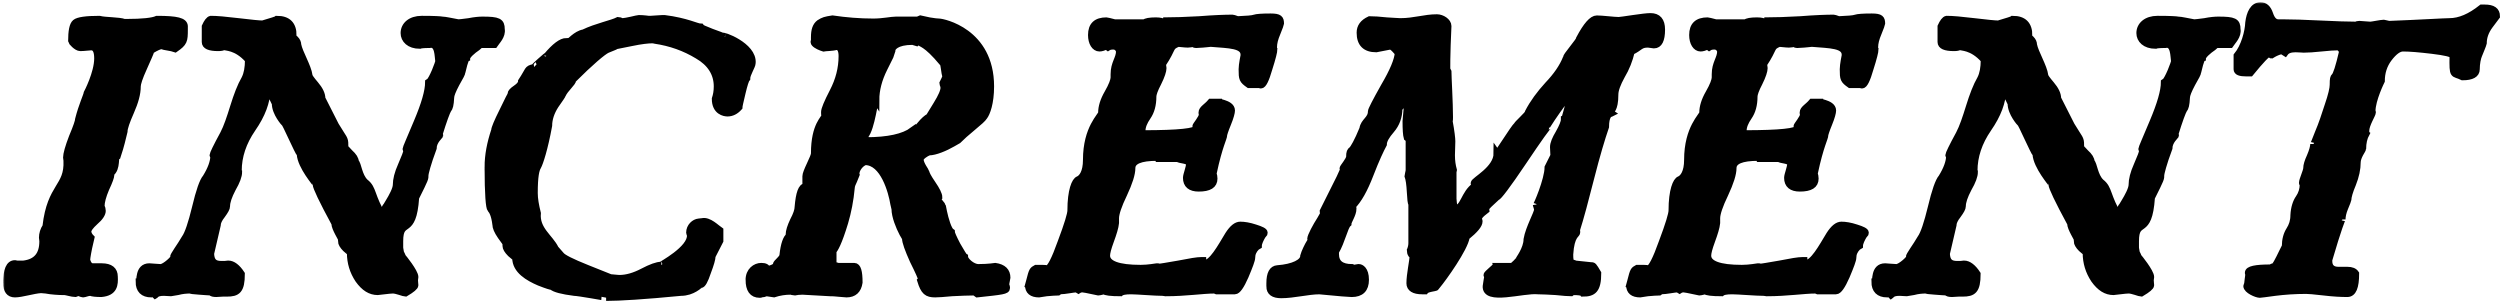 <svg xmlns="http://www.w3.org/2000/svg" width="771" height="93" fill="none">
  <mask id="a" width="771" height="93" x=".974" y=".68" fill="#000" maskUnits="userSpaceOnUse">
    <path fill="#fff" d="M.974.68h771v93h-771z"/>
    <path d="M1.974 87.24c0-3.96.84-6 2.64-6l.6.12h2.04c3.96-.48 5.88-2.76 5.88-6.96 0-.36-.12-.96-.12-1.08 0-1.2.36-2.4 1.08-3.48 1.44-12.72 6.84-12 6.48-20.28 0-.12-.12-.84-.12-.96 0-1.08.6-3.24 1.8-6.36 1.32-3.12 1.92-4.92 1.92-5.52 1.08-4.2 2.52-7.2 2.64-8.04 0 0 3.24-6.12 3.24-10.68 0-2.28-.6-3.48-1.92-3.48-.48 0-2.28.24-3.36.24-1.2 0-2.76-1.92-2.76-2.04 0-3.12.36-5.04 1.2-5.76.84-.72 3.36-1.08 7.44-1.08 1.8.48 6.12.36 7.68.96h.72c4.92 0 8.04-.36 9.36-.96 6.24 0 8.4.6 8.52 2.16v1.08c0 3.48-.12 4.08-2.88 6-1.32-.48-3.36-.6-4.2-.96-.6 0-1.68.48-3.24 1.44-.12.6-.96 2.4-2.28 5.4-1.32 2.88-1.92 4.8-1.92 5.64 0 2.28-.72 4.8-2.04 7.8s-2.04 5.04-2.04 6.12c-.6 2.4-.96 4.2-2.04 7.44-1.08 0 .12 3.96-2.16 5.52l.12.24v.24c0 .48-.48 1.92-1.56 4.2-.96 2.28-1.44 4.08-1.44 5.4.24.48.36.96.36 1.44 0 .84-.72 2.04-2.28 3.36-1.44 1.32-2.16 2.28-2.16 3 0 .6.36 1.32.96 1.92l-.36 1.56c-.48 1.92-.96 4.68-.96 5.28 0 0 .36 2.04 1.8 2.04h2.76c2.64 0 3.96 1.08 3.96 3.12.12 2.4 0 4.92-4.08 5.28-1.56 0-2.76-.12-3.36-.36-.84 0-1.8.48-2.28.48-.12 0-.6-.12-1.44-.48l-.96.36c-.96 0-2.76-.6-3.36-.6h-.48c-.96 0-3.48-.12-5.28-.48l-1.44-.12c-2.28.12-6 1.32-8.04 1.32-1.8 0-2.64-1.2-2.64-3.48Zm45.891 3.84-.6-.6-.6.24c-2.52 0-3.84-1.32-3.84-3.84.48 0-.36-4.68 3.24-4.68.48 0 2.64.24 3.48.24 1.32 0 4.44-3 3.84-3 0-.72 2.16-3.48 3.6-6 .96-1.32 2.04-4.56 3.24-9.48 1.2-5.04 2.28-8.16 3.24-9.24 1.56-2.52 2.4-4.8 2.4-6.6-.12 0-.24-.12-.24-.24 0-.36 1.08-2.64 3.24-6.6 1.08-2.04 2.04-4.92 3.12-8.4 1.08-3.48 2.16-6.36 3.48-8.64.72-1.44 1.08-3.36 1.08-5.76-3.72-4.2-7.08-3.72-7.44-4.08-.36.24-.96.36-1.8.36-2.76 0-4.08-.6-4.08-1.8V8.16c.6-1.32 1.2-2.16 1.8-2.28 1.8 0 4.56.24 8.52.72s6.48.72 7.44.72c2.88-.84 4.32-1.32 4.44-1.44 3.36 0 5.04 1.68 5.04 5.04-.24 0-.36.12-.36.24l.96.84c.6.6.84 1.2.84 1.8.48 2.52 3.12 6.72 3.48 9.48 0 .36.6 1.2 1.92 2.76 1.32 1.56 2.04 3 2.04 4.32l4.2 8.28c2.52 4.2 2.88 3.96 2.88 6-.12.12-.24.24-.24.36 0 .24.6.96 1.68 2.04 1.2 1.08 1.8 2.04 1.8 2.88.84.6.96 4.32 3 6.24 2.64 2.04 1.68 4.2 5.64 10.68 0-1.68.24-2.76.84-3.36l.72-1.2c.96-1.56 2.28-3.96 2.28-5.28 0-1.56.48-3.6 1.56-6 1.08-2.52 1.68-3.96 1.68-4.56-.12-.12-.24-.36-.24-.48 0-.24 1.2-3 3.48-8.4 2.28-5.4 3.48-9.48 3.48-12.24l.36-.24c.36-.36.96-1.44 1.68-3.12.72-1.8 1.08-2.76 1.08-3.12-.24-1.32 0-5.64-2.76-5.04-1.8 0-2.76.12-3 .24-3.24 0-4.92-1.8-4.92-3.84 0-2.4 2.04-4.32 5.52-4.32 3.84 0 5.76.12 6.36.24.84 0 2.88.48 4.92.84.36 0 1.44-.12 3.24-.36 1.8-.36 3.24-.48 4.2-.48 4.92 0 5.88.48 5.88 2.88.36 2.04-1.44 3.72-2.16 4.8h-4.32l-.96.84c-1.44.96-3.24 2.52-3.24 3.36-.6.24-1.2 3.36-1.44 4.2 0 .36-.6 1.56-1.8 3.6-1.08 2.04-1.68 3.48-1.68 4.32-.12 2.28-.36 3.12-.84 3.72-.36.48-1.44 3.36-2.76 7.68.12 0 .24.12.24.24s-2.04 1.8-2.04 3.96c-1.8 4.8-2.52 7.8-2.52 8.28 0 1.08.12.96-2.88 6.96-.84 12.48-4.92 6-4.92 13.44v1.8c0 .12 0 .48.12.96l.12.72c.36.6.48 1.08.6 1.32.12.12 3.84 4.68 3.84 6.24 0 .36-.12.6-.12.96 0 .48.12 1.44.12 1.56 0 .48-.96 1.32-3 2.52-.36 0-2.76-.96-3.84-.96s-4.32.48-4.68.48c-2.28 0-4.2-1.2-6-3.72-1.68-2.52-2.52-5.28-2.52-8.28 0-.12-.48-.48-1.44-1.32-.84-.84-1.32-1.68-1.32-2.28.12-.12.12-.24.12-.36 0-.48-2.16-3.6-2.16-5.16-3.84-7.08-5.76-11.16-5.76-12 0-.24-4.68-5.52-4.92-9.36-.6-.48-4.68-9.96-4.8-9.48 0 0-2.88-3.12-2.88-6.12-1.56-3.12-1.56-3.6-2.4-4.2-.12 3.72-1.56 7.68-4.56 12-2.88 4.2-4.32 8.52-4.32 12.96v.24l.12.12c0 1.2-.6 2.88-1.92 5.16-1.2 2.28-1.8 4.08-1.8 5.4 0 .6-.48 1.44-1.44 2.76-.96 1.2-1.44 2.28-1.44 3.12l-2.04 8.76c.12 2.52 1.2 3.24 3.24 3.24.84 0 1.56 0 2.16-.12 1.32 0 2.76 1.08 4.08 3.12 0 5.16-1.32 6-4.56 6h-1.2c-.36 0-1.56.12-2.04.12-.84 0-1.44-.12-1.68-.48-.6 0-1.8-.12-3.6-.24s-2.76-.24-2.64-.36c-1.32 0-2.64.12-3.96.48l-2.16.36c-.36 0-1.68-.12-2.16-.12-1.32 0-2.16.24-2.64.84Zm102.579-39.6c0-3.6.72-7.32 2.04-11.28 0-.6.84-2.64 2.52-6 1.68-3.36 2.52-5.16 2.52-5.28 0-.36.48-.96 1.56-1.68s1.68-1.44 1.68-2.16c2.4-3.6 1.68-3.84 3.84-4.32-.12 0 4.08-3.84 4.08-3.6l-.12.12c2.52-3 4.56-4.56 6.12-4.56.12.24.36.36.48.36.36 0 2.52-2.64 4.8-3 3.96-1.92 8.88-2.88 10.68-3.84.36 0 .72.12 1.08.36 1.56 0 4.8-.96 5.28-.96 1.44 0 3 .24 3.12.24.12 0 .96 0 2.28-.12 1.44-.12 2.28-.12 2.52-.12 6.72.84 10.08 2.64 11.16 2.64.12.24 1.2.72 3.36 1.56 2.28.84 3.36 1.2 3.36 1.32-.36-.72 9.72 2.88 9.24 8.28 0 .96-1.68 3.36-1.68 4.8-.36.36-.84 1.92-1.44 4.44-.6 2.52-.96 4.08-.96 4.44-1.08 1.2-2.28 1.8-3.6 1.8-.96 0-3.84-.48-3.84-4.44.36-1.08.6-2.28.6-3.84 0-3.96-2.04-7.2-6-9.48-3.96-2.4-8.28-3.96-13.2-4.68-.12 0-.36-.12-.72-.12-1.32 0-3.48.24-6.36.84l-4.8.96c-.48.36-1.44.6-2.76 1.2-1.32.6-5.16 3.84-10.56 9.24 0 .96-2.4 2.76-3.24 4.68 0 .12-.72 1.2-2.16 3.24-1.32 2.04-2.04 4.2-2.04 6.24-1.32 7.2-2.76 11.52-3.36 12.6-.6.96-1.08 3-1.08 8.16 0 1.8.36 3.84.96 6.24-.48 5.04 3.84 7.44 5.52 10.92l1.68 1.92c.6.84 3.24 2.16 8.04 4.08l7.2 2.88c1.44.12 2.4.24 2.76.24 2.28 0 4.68-.72 7.2-2.04 2.52-1.32 4.44-2.04 5.76-2.04-.36 0 9.24-4.92 8.88-9.24-.12-.36-.24-.6-.24-.72 0-1.92 1.56-3.24 2.88-3.36l1.08-.12c2.04-.48 4.44 2.04 5.52 2.76v3.24l-2.4 4.68c0 .84-.48 2.52-1.44 5.04-.84 2.52-1.56 3.84-2.16 3.84-.36 0-2.4 2.4-6.12 2.4-11.16 1.08-18.84 1.56-23.04 1.56.12 0-8.64-1.56-9.84-1.56-3.72-.48-6-1.08-6.84-1.8-.6-.12-1.2-.24-3.96-1.32-3.36-1.44-7.32-3.72-7.32-7.56l-1.56-1.32c-.96-.96-1.44-1.8-1.44-2.4v-.12c.12-.12.12-.12.12-.24 0-.36-.6-1.2-1.68-2.64-1.08-1.56-1.56-2.76-1.56-3.6-.36-3-1.08-4.2-1.56-4.68-.48-.48-.84-4.56-.84-13.08Zm80.495 34.8c0-2.76 2.04-4.2 3.84-4.2 1.2 0 1.8.36 1.8.96 1.2-.12 2.16-.6 3-1.2-.12 0-.24-.12-.24-.24 0-.6 2.04-1.92 2.04-2.88.36-3.36 1.08-5.4 2.04-6-.12-.12-.12-.24-.12-.36 0-1.08.48-2.52 1.32-4.32.96-1.8 1.44-3.24 1.44-4.2.36-4.2 1.08-6.36 2.4-6.36v-3.12c0-.6.48-1.8 1.32-3.6.84-1.8 1.32-2.88 1.32-3.48 0-8.88 3.24-10.68 3.24-11.64-.12-.24-.12-.6-.12-1.08 0-.84.84-2.88 2.64-6.36 1.8-3.48 2.76-7.08 2.76-10.92 0-1.92-.6-2.88-1.68-2.88-1.08.36-3.48.36-3.96.48l-.72-.24c-.96-.36-2.28-1.08-2.28-1.68 0-.12 0-.24.12-.36v-1.08c0-2.28.48-3.6 1.56-4.44 1.32-.84 1.8-.96 4.08-1.32 4.08.6 8.28.96 12.6.96 3 0 5.52-.6 6.96-.6h6.72l.84-.36 2.76.6c1.44.24 2.4.36 3 .36 1.08 0 15.96 2.88 15.96 19.92 0 5.16-1.2 8.28-2.04 9.36-.36.6-1.56 1.68-3.6 3.36-1.92 1.56-3.36 2.88-4.44 3.96l-1.68.96c-2.28 1.32-5.4 2.64-7.32 2.64-.96.36-2.64 1.44-2.64 2.28 0 1.44 1.68 3.48 1.8 3.96 0 .36.6 1.56 1.92 3.48 1.32 1.92 2.04 3.36 2.04 4.2-.24.24-.36.48-.36.6 0 .36 1.44 1.92 1.44 2.04l.36 1.8c.48 2.28 1.44 5.64 2.4 6.24 0 .36.6 1.8 1.8 4.08 1.32 2.28 2.04 3.48 2.28 3.6 0 1.08 2.28 3.24 4.2 3.24 3.36 0 5.04-.36 5.16-.36 2.52.36 3.72 1.56 3.72 3.6 0 .12-.36 1.56-.36 2.04 0 .12.24.72.24 1.08 0 .96-1.32 1.08-9.12 1.92l-.84-.6c-2.04 0-4.32.12-6.96.24-2.52.24-4.32.36-5.16.36-2.52 0-3.48-.72-4.56-4.2.12-.12.24-.36.24-.48 0-.36-.84-2.28-2.52-5.64-1.56-3.48-2.4-5.76-2.4-6.96l-.84-1.44c-1.08-2.04-2.4-5.28-2.4-7.56l-.36-1.56c-.6-3.72-3.12-12.96-8.76-12.96-1.44.48-2.76 2.28-2.76 3.6v.36l.12.24c0 .12-1.56 2.64-1.56 3.72-.36 3.96-1.08 7.56-2.04 10.8-1.92 6.36-3.12 8.28-3.6 8.76v3.84c0 .36.48.6 1.08.72l.36.12h5.04c1.08 0 1.56 1.68 1.56 5.04-.36 2.4-1.68 3.6-3.96 3.6-.6 0-3.72-.36-4.56-.36h-.48l-8.52-.48c-1.08 0-1.8.12-2.4.24-.36 0-1.2-.24-1.32-.24-1.56 0-3.36.24-5.16.84-.12 0-2.16-.36-2.28-.36-.6.24-1.08.36-1.56.36-.12.12-.36.12-.48.12-2.28 0-3.36-1.56-3.36-4.56Zm35.88-44.4c0 .36.24 1.32.24 1.44 6.84 0 11.64-1.08 14.4-3.12 0 .12.12.24.24.24.24 0 .96-.6 2.04-1.92 1.08-1.32 2.04-2.16 2.76-2.52l2.28-3.72c1.56-2.52 2.28-4.2 2.28-5.28l-.12-.6c-.12-.36-.24-.6-.24-.72.48-.96.84-1.68.96-2.16-.48-.96-.48-3.84-.96-4.08-5.28-6.36-6.72-5.76-7.32-6.6-.24 0-.48.12-.72.36l-1.2-.36c-5.16 0-6.36 1.92-6.36 2.76 0 .12 0 .24.12.36 0 .12-.84 1.8-2.52 5.16-1.68 3.36-2.52 6.6-2.52 9.72-.36-.6-1.32 8.76-3.36 11.04Zm50.286 46.08.36-1.32c.84-3.36.96-3.36 2.04-3.96 1.8 0 3 0 3.36.12h.12c.84 0 2.28-2.76 4.2-8.16 2.04-5.4 3-8.64 3-9.72 0-6.24 1.32-9.24 2.4-9.6 1.08-.48 2.4-2.16 2.4-6 0-9.96 4.68-13.56 4.68-14.52 0-1.8.6-3.84 1.92-6.12 1.32-2.28 1.92-3.96 1.92-4.8v-.96c0-3.48 1.68-4.8 1.68-7.2-.36-.96-.96-1.44-1.92-1.44-.6 0-1.2.12-1.56.36l-.48-.36c-.84.36-1.56.6-2.16.6-1.44 0-2.52-1.68-2.52-4.08 0-3 1.56-4.44 4.68-4.44.24 0 1.08.24 2.52.6h9.24c.36-.36 1.56-.6 3.48-.6 1.32 0 2.16.24 2.76.6.36 0 .48-.24.48-.6 2.28 0 5.76-.12 10.2-.36 4.56-.36 7.92-.48 10.2-.48.12 0 .6.12 1.56.48 2.76-.12 4.56-.24 5.16-.48.72-.24 2.4-.36 5.04-.36 2.76 0 3.12.6 3.12 2.16 0 .12-.36 1.08-1.08 2.88-.72 1.68-1.08 3.12-1.08 4.32 0 .36 0 .6.12.72 0 .6-.48 2.64-1.56 6-.96 3.36-1.8 5.04-2.52 5.04-.12 0-.24 0-.36-.12h-3.36c-2.04-1.44-2.16-1.8-2.16-4.8 0-1.44.6-4.2.6-4.32.12-3.24-4.56-3.12-10.2-3.6-.48 0-1.8.24-2.4.24-.36 0-1.56.12-2.04.12s-.84-.12-.96-.36c-.48.12-1.08.24-1.68.24-.96 0-2.52-.24-3-.24-2.76 1.2-1.2 1.08-4.8 6.48.12.24.24.6.24 1.08 0 .84-.48 2.4-1.56 4.56-1.08 2.04-1.56 3.48-1.56 4.2 0 2.64-.6 4.68-1.68 6.24-1.08 1.56-1.68 3-1.68 4.32l.36.84c10.92 0 16.32-.6 16.32-1.68 0-.12-.12-.36-.24-.48 0-.36 2.04-2.64 2.04-3.72-.12-.12-.12-.36-.12-.6 0-1.08 1.56-1.8 2.76-3.24h3.48l-.36.12.84.24c1.08.36 2.52.96 2.52 2.28 0 .6-.36 2.04-1.2 4.08s-1.2 3.24-1.2 3.48c0 .96-1.44 3.24-3.24 11.76v.24c.12.36.24.84.24 1.44 0 2.04-1.56 3-4.8 3-2.52 0-3.84-1.08-3.84-3.24 0-.96.96-3.12.96-4.44-.36-1.08-3.12-.96-3.48-1.44h-6.24l-.24-.36c-5.16 0-7.68 1.08-7.68 3.24 0 1.8-.84 4.44-2.52 8.04-1.68 3.48-2.52 6-2.52 7.44v1.44c-.12 1.32-.72 3.24-1.56 5.52-.84 2.28-1.2 3.72-1.2 4.56 0 2.52 3.48 3.84 10.44 3.84 2.4 0 4.8-.48 4.92-.48.36 0 .6 0 .72.12.48 0 2.52-.36 6-.96 3.6-.72 5.88-1.08 6.96-1.08h.6c0 .6.12.96.36.96 2.4 0 5.04-4.92 7.44-8.88 1.32-2.04 2.52-3 3.72-3 1.2 0 2.76.24 4.56.84 1.92.6 2.88 1.08 2.88 1.56 0 .12 0 .12-.12.24v.12l-.48.6c-.48.84-1.2 2.16-1.2 3.12l-.6.36c-.96.96-1.44 2.04-1.44 3.24 0 .72-.72 2.64-2.04 5.76-1.32 3-2.4 4.56-3.24 4.56h-5.64l-.6-.24c-3.72 0-8.76.84-15.12.84l-.84-.12c-2.4 0-8.04-.48-9.84-.48-1.8 0-2.88.24-3.24.6-3 0-4.68-.24-5.04-.6-.12 0-1.44.36-1.8.36-.84-.12-3.6-.84-4.92-.96-.36 0-.84.12-1.2.36l-.6-.36c-.84 0-3.6.6-5.16.6l-.48.36c-.84 0-2.04.12-3.6.24-1.44.24-2.16.36-2.28.36-2.28 0-3.36-.96-3.36-2.76Zm74.442.36v-.96c0-3 .84-4.44 2.4-4.56 4.92-.36 8.04-1.92 8.04-3.84l.36-1.08c.6-1.44 1.56-3.36 2.04-3.72-.12-.12-.24-.36-.24-.48 0-.84 1.68-3.96 3-6l.96-1.68c0-.12-.12-.48-.12-.84l5.16-10.32 1.2-2.64c-.12 0-.24-.12-.24-.24 0-.36 2.04-2.64 2.04-3.6 0-1.44.24-1.8.72-2.16.48-.36 1.8-2.64 3.36-6.48.36-2.4 2.64-2.88 2.64-5.4 0-.36 1.32-3 3.96-7.68 2.76-4.68 4.2-8.16 4.32-10.32-.12 0-1.56-2.04-2.4-2.04l-4.32.84c-3.36 0-5.04-1.68-5.04-5.04 0-1.8.96-3.12 3-4.08 1.32 0 3 .12 5.28.36 2.28.12 3.6.24 4.2.24 4.32 0 7.44-1.2 11.28-1.2 1.56 0 3.48 1.2 3.48 2.64 0 .6-.12 2.52-.24 5.88-.12 3.36-.12 5.88-.12 7.44l.36.72c0 1.08.12 3 .24 6s.24 5.64.24 8.04c0 .6 0 1.08-.12 1.2.6 3.24.84 5.4.84 6.24 0 .96-.12 3.36-.12 4.32 0 1.8.24 3.24.6 4.56l-.12.6v8.28c.12 1.8.36 2.88.48 3 2.76 0 2.76-4.68 6.24-7.08-.24-.24-.36-.48-.36-.72 0-.96 7.08-4.32 7.08-9.24.24.36 5.04-7.68 6.24-8.76 0-.12.6-.72 1.68-1.8s1.68-1.68 1.68-2.04c1.56-3 3.6-5.76 6.12-8.52 2.64-2.76 4.56-5.52 5.64-8.28 0-.36.72-1.32 2.04-3s2.04-2.64 2.04-3c2.16-4.08 3.96-6.12 5.4-6.12 1.56 0 5.4.48 6.72.48.48 0 1.92-.24 4.44-.6 2.52-.36 4.32-.6 5.4-.6 2.28 0 3.48 1.32 3.48 4.08 0 3.24-.84 4.8-2.4 4.8l-1.8-.24h-.12c-2.4 0-2.28.96-5.04 2.28-.6 2.52-1.56 5.04-3 7.44-1.32 2.4-2.04 4.32-2.04 5.76 0 4.92-1.44 4.92-1.44 5.52l.36.24-.24.12c-.48 0-1.56.72-1.56 4.08-1.2 3.48-2.76 8.64-4.56 15.72-1.8 7.08-3.24 12.48-4.44 16.2.12.12.12.36.12.6 0 .84-1.8.72-2.16 6.84 0 3 .48 2.28 1.68 2.88l4.56.48c1.08 0 .96 0 2.4 2.4 0 5.16-1.44 6.24-4.68 6.24-.24-.36-1.32-.48-3.12-.48l-.48.36c-.84 0-2.4-.12-4.68-.36-2.28-.12-4.08-.24-5.52-.24-4.68-.48-16.44 3.48-16.08-1.56 0-.36.48-2.64.48-3.12-.12 0-.24-.12-.24-.24 0-.48 2.64-2.4 2.64-2.76h5.28c.96-.84 1.56-1.44 1.8-1.8 0-.12 2.64-3.48 2.64-6.48.6-3.48 3.24-8.04 3.24-9.12 0-.24-.12-.72-.36-1.44 0 .48 3.6-7.8 3.6-11.64l1.8-3.6c0-.6-.12-2.16-.12-2.64 0-1.08.6-2.52 1.68-4.32 1.08-1.92 1.68-3.36 1.68-4.2.12 0 .36-1.08.96-3.12.6-2.16.84-3.36.84-3.72l-.6-.36c-2.28 3-4.44 6-6.48 9.24h.6c-.36 0-3 3.72-7.92 11.04-4.92 7.32-7.68 10.92-8.16 10.92l-1.68 1.56c-1.2 1.08-1.8 1.8-1.8 2.16.12 0 .24.12.24.24l-1.2.96c-.84.72-1.2 1.32-1.2 1.92.12.12.24.24.24.6 0 1.08-1.32 2.64-3.96 4.8-.48 3.48-7.08 12.72-9 15l-.48.6c0 .12-2.76.36-3.24 1.08h-.96c-2.52 0-3.84-.84-3.84-2.4 0-2.76.96-6.84.96-8.4l-.48-.48c-.24-.36-.36-.84-.36-1.32l.12-.24c.12-.36.36-1.08.36-1.92v-12.12c-.24-.24-.36-1.44-.48-3.72-.12-2.28-.36-3.96-.72-4.92 0-.12.36-1.32.36-1.8v-9.48l-.6-.48c-.24-.84-.36-2.52-.36-5.16 0-.48.36-3.36.36-4.44 0-1.8-.48-1.92-2.4.6 0 2.52-.84 4.8-2.4 6.6-1.56 1.8-2.4 3.24-2.4 4.44-.84 1.56-2.28 4.56-4.08 9.24-1.8 4.68-3.6 7.92-5.64 9.96l.36.6c0 1.8-1.56 3.84-1.56 4.68-1.08.96-1.92 5.4-3.84 8.64v.72c0 2.76 1.68 4.08 5.04 4.08l.36.24c.12 0 1.32-.24 1.44-.24h.36c.48 0 2.04.6 2.04 3.84 0 2.88-1.44 4.32-4.32 4.32-.6 0-3.96-.24-9.96-.84-3.48 0-7.92 1.2-11.76 1.2-2.4 0-3.6-.84-3.6-2.64Zm110.949-.36.36-1.32c.84-3.36.96-3.36 2.04-3.96 1.8 0 3 0 3.36.12h.12c.84 0 2.28-2.76 4.2-8.16 2.04-5.4 3-8.64 3-9.72 0-6.24 1.32-9.24 2.4-9.6 1.08-.48 2.4-2.16 2.4-6 0-9.96 4.68-13.56 4.68-14.52 0-1.8.6-3.84 1.92-6.12 1.32-2.28 1.92-3.96 1.92-4.8v-.96c0-3.48 1.68-4.8 1.68-7.2-.36-.96-.96-1.44-1.92-1.44-.6 0-1.2.12-1.56.36l-.48-.36c-.84.36-1.56.6-2.16.6-1.44 0-2.52-1.68-2.52-4.08 0-3 1.56-4.44 4.68-4.44.24 0 1.08.24 2.52.6h9.24c.36-.36 1.56-.6 3.48-.6 1.32 0 2.16.24 2.76.6.36 0 .48-.24.48-.6 2.28 0 5.76-.12 10.2-.36 4.56-.36 7.92-.48 10.2-.48.12 0 .6.12 1.56.48 2.76-.12 4.56-.24 5.16-.48.72-.24 2.4-.36 5.04-.36 2.76 0 3.12.6 3.12 2.16 0 .12-.36 1.08-1.08 2.88-.72 1.68-1.08 3.12-1.08 4.32 0 .36 0 .6.12.72 0 .6-.48 2.64-1.56 6-.96 3.36-1.8 5.04-2.52 5.04-.12 0-.24 0-.36-.12h-3.36c-2.04-1.44-2.16-1.8-2.16-4.8 0-1.44.6-4.2.6-4.32.12-3.24-4.56-3.12-10.2-3.6-.48 0-1.8.24-2.4.24-.36 0-1.56.12-2.04.12s-.84-.12-.96-.36c-.48.12-1.08.24-1.68.24-.96 0-2.52-.24-3-.24-2.76 1.2-1.2 1.08-4.8 6.48.12.24.24.6.24 1.08 0 .84-.48 2.4-1.56 4.56-1.08 2.04-1.56 3.48-1.56 4.2 0 2.64-.6 4.68-1.68 6.24-1.08 1.56-1.68 3-1.68 4.32l.36.84c10.92 0 16.32-.6 16.32-1.68 0-.12-.12-.36-.24-.48 0-.36 2.04-2.64 2.04-3.72-.12-.12-.12-.36-.12-.6 0-1.08 1.56-1.8 2.76-3.24h3.48l-.36.12.84.24c1.08.36 2.52.96 2.52 2.28 0 .6-.36 2.04-1.2 4.08s-1.2 3.24-1.2 3.48c0 .96-1.44 3.24-3.24 11.76v.24c.12.36.24.84.24 1.44 0 2.04-1.56 3-4.8 3-2.52 0-3.84-1.08-3.84-3.24 0-.96.96-3.12.96-4.44-.36-1.08-3.12-.96-3.48-1.44h-6.24l-.24-.36c-5.16 0-7.68 1.08-7.68 3.24 0 1.8-.84 4.44-2.52 8.04-1.68 3.48-2.52 6-2.52 7.44v1.44c-.12 1.32-.72 3.24-1.56 5.52-.84 2.28-1.2 3.72-1.2 4.56 0 2.52 3.48 3.84 10.44 3.84 2.4 0 4.8-.48 4.92-.48.36 0 .6 0 .72.12.48 0 2.52-.36 6-.96 3.6-.72 5.88-1.08 6.96-1.08h.6c0 .6.12.96.36.96 2.4 0 5.04-4.92 7.44-8.88 1.32-2.04 2.52-3 3.72-3 1.2 0 2.76.24 4.56.84 1.92.6 2.88 1.08 2.88 1.56 0 .12 0 .12-.12.24v.12l-.48.6c-.48.84-1.2 2.16-1.2 3.12l-.6.36c-.96.96-1.44 2.04-1.44 3.24 0 .72-.72 2.64-2.04 5.76-1.32 3-2.4 4.56-3.24 4.56h-5.64l-.6-.24c-3.72 0-8.76.84-15.12.84l-.84-.12c-2.4 0-8.04-.48-9.84-.48-1.8 0-2.88.24-3.24.6-3 0-4.68-.24-5.04-.6-.12 0-1.44.36-1.8.36-.84-.12-3.6-.84-4.92-.96-.36 0-.84.12-1.2.36l-.6-.36c-.84 0-3.6.6-5.16.6l-.48.36c-.84 0-2.04.12-3.6.24-1.44.24-2.16.36-2.28.36-2.28 0-3.36-.96-3.36-2.76Zm80.681 3.12-.6-.6-.6.24c-2.52 0-3.84-1.32-3.84-3.84.48 0-.36-4.68 3.24-4.68.48 0 2.64.24 3.48.24 1.32 0 4.44-3 3.84-3 0-.72 2.16-3.48 3.6-6 .96-1.32 2.04-4.56 3.24-9.48 1.2-5.04 2.28-8.16 3.24-9.24 1.56-2.52 2.4-4.8 2.4-6.6-.12 0-.24-.12-.24-.24 0-.36 1.08-2.64 3.24-6.6 1.08-2.04 2.04-4.92 3.12-8.4 1.08-3.48 2.16-6.36 3.48-8.64.72-1.44 1.08-3.36 1.08-5.76-3.72-4.2-7.08-3.72-7.44-4.08-.36.24-.96.36-1.8.36-2.76 0-4.08-.6-4.08-1.8V8.16c.6-1.32 1.2-2.16 1.8-2.28 1.8 0 4.56.24 8.52.72s6.48.72 7.44.72c2.88-.84 4.32-1.32 4.44-1.44 3.36 0 5.04 1.68 5.04 5.04-.24 0-.36.12-.36.24l.96.84c.6.6.84 1.2.84 1.8.48 2.52 3.12 6.72 3.48 9.48 0 .36.6 1.2 1.92 2.76 1.32 1.56 2.04 3 2.04 4.32l4.2 8.28c2.52 4.2 2.88 3.96 2.88 6-.12.12-.24.24-.24.36 0 .24.6.96 1.68 2.04 1.2 1.08 1.8 2.04 1.8 2.88.84.6.96 4.32 3 6.24 2.64 2.04 1.68 4.2 5.64 10.68 0-1.68.24-2.76.84-3.36l.72-1.2c.96-1.56 2.28-3.96 2.28-5.28 0-1.56.48-3.6 1.56-6 1.08-2.52 1.68-3.96 1.68-4.56-.12-.12-.24-.36-.24-.48 0-.24 1.2-3 3.48-8.4 2.28-5.4 3.48-9.48 3.48-12.24l.36-.24c.36-.36.96-1.44 1.68-3.12.72-1.8 1.08-2.76 1.08-3.12-.24-1.32 0-5.64-2.76-5.04-1.8 0-2.76.12-3 .24-3.24 0-4.92-1.8-4.92-3.84 0-2.4 2.04-4.32 5.52-4.32 3.84 0 5.76.12 6.36.24.84 0 2.88.48 4.92.84.36 0 1.44-.12 3.24-.36 1.8-.36 3.24-.48 4.2-.48 4.92 0 5.88.48 5.88 2.88.36 2.04-1.44 3.72-2.16 4.8h-4.32l-.96.84c-1.44.96-3.24 2.52-3.24 3.36-.6.24-1.2 3.36-1.44 4.2 0 .36-.6 1.56-1.8 3.6-1.08 2.04-1.68 3.48-1.68 4.32-.12 2.28-.36 3.12-.84 3.72-.36.48-1.44 3.36-2.76 7.68.12 0 .24.12.24.24s-2.04 1.8-2.04 3.96c-1.8 4.8-2.52 7.8-2.52 8.28 0 1.08.12.96-2.88 6.96-.84 12.48-4.92 6-4.92 13.44v1.8c0 .12 0 .48.12.96l.12.72c.36.6.48 1.08.6 1.32.12.12 3.84 4.68 3.84 6.24 0 .36-.12.6-.12.96 0 .48.12 1.44.12 1.56 0 .48-.96 1.32-3 2.52-.36 0-2.76-.96-3.84-.96s-4.32.48-4.68.48c-2.28 0-4.2-1.2-6-3.72-1.68-2.52-2.52-5.28-2.52-8.28 0-.12-.48-.48-1.44-1.32-.84-.84-1.32-1.68-1.32-2.28.12-.12.12-.24.12-.36 0-.48-2.16-3.6-2.16-5.16-3.84-7.08-5.76-11.16-5.76-12 0-.24-4.68-5.52-4.92-9.36-.6-.48-4.68-9.96-4.8-9.48 0 0-2.88-3.12-2.88-6.12-1.56-3.12-1.56-3.6-2.4-4.2-.12 3.72-1.56 7.68-4.56 12-2.88 4.2-4.32 8.52-4.32 12.96v.24l.12.12c0 1.2-.6 2.88-1.92 5.16-1.2 2.28-1.8 4.08-1.8 5.4 0 .6-.48 1.44-1.44 2.76-.96 1.2-1.44 2.28-1.44 3.12l-2.04 8.76c.12 2.52 1.2 3.24 3.24 3.24.84 0 1.56 0 2.16-.12 1.32 0 2.76 1.08 4.08 3.12 0 5.16-1.32 6-4.56 6h-1.2c-.36 0-1.56.12-2.04.12-.84 0-1.44-.12-1.68-.48-.6 0-1.8-.12-3.6-.24s-2.76-.24-2.64-.36c-1.32 0-2.64.12-3.96.48l-2.16.36c-.36 0-1.68-.12-2.16-.12-1.32 0-2.16.24-2.64.84Zm109.9-3.48c0-.48.36-2.4.36-3v-.12c-.12-.12-.12-.24-.12-.36 0-1.08 2.28-1.56 6.96-1.56.36-.24.6-.36.96-.36s1.2-1.56 2.76-4.8l.72-1.44c0-2.04.48-3.72 1.32-5.04.84-1.32 1.32-2.76 1.32-4.56.12-2.28.72-4.08 1.56-5.28.84-1.2 1.32-2.64 1.32-4.32-.12 0-.24-.12-.24-.36 0-.96 1.32-3.6 1.32-4.56 0-.84.36-2.04 1.08-3.6.72-1.68 1.08-3 1.08-3.84 0 .12.48-.96 1.44-3.48 1.08-2.52 2.04-5.4 3-8.4 1.08-3.12 1.56-5.28 1.56-6.36 0-1.92.12-2.28.48-2.64.48-.36 1.32-2.88 2.4-7.56 0-.36-.72-1.32-1.2-1.44-1.2 0-3 .12-5.28.36-2.28.24-4.08.36-5.4.36-.36 0-1.68-.12-2.52-.12-1.56 0-2.64.36-3.24 1.2l-.96-.6c-.6 0-1.8.48-2.64.96l-.6.36c-.12 0-.6-.48-.72-.48-.6 0-2.52 2.04-5.76 6h-1.32c-1.92 0-2.88-.36-2.88-1.2v-4.2c2.28-2.76 3.48-7.32 3.6-10.2.36-2.88 1.44-5.28 3.72-5.28 1.32 0 2.28.84 2.88 2.64.6 1.8 1.44 2.64 2.64 2.64h1.56c2.64 0 6.36.12 11.28.36 4.92.24 8.64.36 11.04.36.24-.12.6-.24 1.08-.24.6 0 2.52.24 3.36.24.6 0 3.36-.6 4.2-.6.12 0 1.32.36 1.68.36 9.48-.36 17.04-.84 18.48-.84 3.24 0 6.48-1.44 9.96-4.2h.96c2.52 0 3.72.84 3.72 2.64l-2.16 2.88c-1.32 1.8-1.92 3.6-1.92 5.4-.12.6-1.08 2.76-1.44 3.72-.36.84-.72 2.52-.72 4.32 0 1.56-1.44 2.4-4.32 2.4-2.88-1.44-3.12.24-3-6.6-.24-.6-2.4-1.08-6.36-1.56-3.96-.48-6.96-.72-9-.72-1.32 0-2.76 1.08-4.32 3.12-1.56 2.04-2.28 4.44-2.28 6.96 0 0-2.88 5.76-2.88 9.36.12.12.12.24.12.36 0 .6-2.04 3.72-2.04 5.64 0 .36 0 .72.12.84-.72 1.32-1.08 2.88-1.08 4.8 0 .12-1.68 2.4-1.68 4.08 0 2.04-.48 4.32-1.44 6.72-.96 2.28-1.44 3.96-1.44 4.92 0 .12-.36.84-.96 2.4-.6 1.44-.84 2.64-.84 3.6 0-.24-1.2 2.64-4.08 12.48v.36c0 1.8.96 2.76 2.88 2.76h2.76c1.32 0 2.16.36 2.64 1.08 0 4.2-.84 6.24-2.64 6.24-1.92 0-4.32-.12-7.32-.48s-4.8-.48-5.4-.48c-3.48 0-6.72.24-9.6.6-2.76.36-4.32.6-4.68.6-.96 0-4.08-1.32-4.08-2.64 0-.12.12-.24.24-.6Z"/>
  </mask>
  <path fill="#000" d="M1.974 87.24c0-3.96.84-6 2.64-6l.6.12h2.04c3.96-.48 5.88-2.76 5.88-6.96 0-.36-.12-.96-.12-1.08 0-1.2.36-2.4 1.08-3.48 1.44-12.72 6.84-12 6.48-20.28 0-.12-.12-.84-.12-.96 0-1.08.6-3.24 1.8-6.36 1.32-3.12 1.92-4.92 1.92-5.52 1.08-4.2 2.52-7.2 2.64-8.04 0 0 3.24-6.12 3.24-10.68 0-2.28-.6-3.48-1.92-3.48-.48 0-2.28.24-3.36.24-1.2 0-2.76-1.92-2.76-2.04 0-3.12.36-5.04 1.2-5.76.84-.72 3.36-1.08 7.44-1.08 1.8.48 6.12.36 7.68.96h.72c4.92 0 8.04-.36 9.36-.96 6.24 0 8.4.6 8.52 2.16v1.08c0 3.48-.12 4.08-2.88 6-1.32-.48-3.36-.6-4.2-.96-.6 0-1.68.48-3.24 1.44-.12.6-.96 2.4-2.28 5.4-1.32 2.88-1.92 4.8-1.92 5.64 0 2.28-.72 4.8-2.04 7.8s-2.04 5.04-2.04 6.12c-.6 2.4-.96 4.2-2.04 7.44-1.08 0 .12 3.96-2.16 5.52l.12.24v.24c0 .48-.48 1.92-1.56 4.2-.96 2.28-1.44 4.08-1.44 5.4.24.48.36.96.36 1.44 0 .84-.72 2.04-2.28 3.36-1.44 1.32-2.16 2.28-2.16 3 0 .6.36 1.32.96 1.92l-.36 1.56c-.48 1.92-.96 4.68-.96 5.28 0 0 .36 2.04 1.8 2.04h2.76c2.64 0 3.96 1.08 3.96 3.12.12 2.4 0 4.92-4.08 5.28-1.56 0-2.76-.12-3.36-.36-.84 0-1.8.48-2.28.48-.12 0-.6-.12-1.44-.48l-.96.36c-.96 0-2.76-.6-3.36-.6h-.48c-.96 0-3.48-.12-5.28-.48l-1.44-.12c-2.28.12-6 1.32-8.04 1.32-1.8 0-2.64-1.2-2.64-3.48Zm45.891 3.84-.6-.6-.6.24c-2.52 0-3.84-1.32-3.84-3.84.48 0-.36-4.68 3.24-4.68.48 0 2.64.24 3.48.24 1.32 0 4.44-3 3.84-3 0-.72 2.16-3.48 3.6-6 .96-1.32 2.04-4.56 3.24-9.48 1.2-5.04 2.28-8.16 3.24-9.24 1.56-2.52 2.4-4.8 2.4-6.6-.12 0-.24-.12-.24-.24 0-.36 1.08-2.64 3.24-6.6 1.08-2.04 2.04-4.92 3.12-8.4 1.08-3.48 2.16-6.36 3.48-8.64.72-1.44 1.08-3.36 1.08-5.76-3.72-4.2-7.08-3.72-7.44-4.08-.36.24-.96.36-1.8.36-2.76 0-4.08-.6-4.08-1.8V8.16c.6-1.32 1.2-2.16 1.8-2.28 1.8 0 4.56.24 8.52.72s6.48.72 7.44.72c2.88-.84 4.32-1.32 4.44-1.44 3.36 0 5.04 1.68 5.04 5.04-.24 0-.36.12-.36.24l.96.84c.6.6.84 1.2.84 1.8.48 2.52 3.12 6.72 3.48 9.48 0 .36.6 1.2 1.92 2.76 1.32 1.56 2.04 3 2.04 4.32l4.2 8.28c2.52 4.2 2.88 3.96 2.88 6-.12.12-.24.24-.24.36 0 .24.6.96 1.68 2.04 1.2 1.08 1.8 2.04 1.8 2.88.84.6.96 4.32 3 6.24 2.64 2.04 1.68 4.2 5.64 10.68 0-1.68.24-2.76.84-3.36l.72-1.2c.96-1.56 2.28-3.96 2.28-5.28 0-1.56.48-3.6 1.56-6 1.08-2.52 1.68-3.96 1.68-4.56-.12-.12-.24-.36-.24-.48 0-.24 1.2-3 3.48-8.4 2.28-5.4 3.48-9.48 3.48-12.24l.36-.24c.36-.36.96-1.44 1.68-3.12.72-1.8 1.08-2.76 1.08-3.12-.24-1.32 0-5.64-2.76-5.04-1.8 0-2.76.12-3 .24-3.24 0-4.92-1.8-4.92-3.84 0-2.4 2.04-4.32 5.52-4.32 3.84 0 5.76.12 6.36.24.84 0 2.88.48 4.92.84.36 0 1.44-.12 3.24-.36 1.8-.36 3.24-.48 4.2-.48 4.92 0 5.88.48 5.88 2.88.36 2.04-1.44 3.72-2.16 4.8h-4.32l-.96.84c-1.44.96-3.24 2.52-3.24 3.36-.6.24-1.2 3.36-1.44 4.2 0 .36-.6 1.56-1.8 3.6-1.08 2.04-1.68 3.48-1.68 4.32-.12 2.28-.36 3.12-.84 3.72-.36.48-1.44 3.36-2.76 7.68.12 0 .24.12.24.24s-2.04 1.8-2.04 3.96c-1.8 4.8-2.52 7.8-2.52 8.28 0 1.08.12.96-2.88 6.96-.84 12.48-4.92 6-4.92 13.44v1.8c0 .12 0 .48.12.96l.12.72c.36.6.48 1.08.6 1.32.12.12 3.84 4.68 3.84 6.24 0 .36-.12.6-.12.96 0 .48.12 1.44.12 1.56 0 .48-.96 1.32-3 2.52-.36 0-2.76-.96-3.84-.96s-4.32.48-4.68.48c-2.28 0-4.2-1.2-6-3.72-1.68-2.52-2.52-5.28-2.52-8.28 0-.12-.48-.48-1.44-1.32-.84-.84-1.32-1.68-1.32-2.28.12-.12.12-.24.12-.36 0-.48-2.16-3.6-2.16-5.16-3.84-7.08-5.76-11.16-5.76-12 0-.24-4.68-5.52-4.92-9.36-.6-.48-4.68-9.96-4.8-9.48 0 0-2.88-3.12-2.88-6.12-1.56-3.12-1.56-3.6-2.4-4.2-.12 3.72-1.56 7.68-4.56 12-2.88 4.2-4.32 8.52-4.32 12.96v.24l.12.12c0 1.2-.6 2.88-1.92 5.16-1.2 2.28-1.8 4.08-1.8 5.4 0 .6-.48 1.44-1.44 2.76-.96 1.2-1.44 2.28-1.44 3.12l-2.04 8.76c.12 2.52 1.2 3.24 3.24 3.24.84 0 1.56 0 2.16-.12 1.32 0 2.76 1.08 4.08 3.12 0 5.16-1.32 6-4.56 6h-1.2c-.36 0-1.56.12-2.04.12-.84 0-1.44-.12-1.68-.48-.6 0-1.8-.12-3.6-.24s-2.76-.24-2.64-.36c-1.32 0-2.64.12-3.96.48l-2.16.36c-.36 0-1.68-.12-2.16-.12-1.32 0-2.16.24-2.64.84Zm102.579-39.6c0-3.6.72-7.32 2.04-11.28 0-.6.84-2.64 2.52-6 1.68-3.36 2.52-5.16 2.52-5.28 0-.36.48-.96 1.56-1.68s1.68-1.44 1.68-2.16c2.4-3.6 1.68-3.84 3.84-4.32-.12 0 4.08-3.84 4.08-3.6l-.12.12c2.52-3 4.56-4.56 6.12-4.56.12.24.36.36.48.36.36 0 2.52-2.64 4.8-3 3.96-1.92 8.88-2.88 10.68-3.84.36 0 .72.12 1.08.36 1.56 0 4.8-.96 5.28-.96 1.44 0 3 .24 3.12.24.12 0 .96 0 2.28-.12 1.44-.12 2.28-.12 2.52-.12 6.72.84 10.08 2.64 11.16 2.64.12.24 1.2.72 3.36 1.56 2.28.84 3.36 1.2 3.36 1.32-.36-.72 9.72 2.88 9.24 8.28 0 .96-1.68 3.36-1.68 4.8-.36.36-.84 1.92-1.44 4.44-.6 2.52-.96 4.08-.96 4.44-1.08 1.2-2.28 1.8-3.6 1.8-.96 0-3.84-.48-3.84-4.44.36-1.08.6-2.28.6-3.84 0-3.96-2.04-7.2-6-9.48-3.96-2.4-8.28-3.96-13.2-4.68-.12 0-.36-.12-.72-.12-1.32 0-3.48.24-6.36.84l-4.8.96c-.48.36-1.44.6-2.76 1.2-1.32.6-5.16 3.84-10.56 9.24 0 .96-2.4 2.76-3.24 4.68 0 .12-.72 1.2-2.16 3.24-1.32 2.04-2.04 4.2-2.04 6.24-1.32 7.2-2.76 11.52-3.36 12.6-.6.96-1.08 3-1.08 8.16 0 1.8.36 3.84.96 6.24-.48 5.04 3.84 7.44 5.52 10.92l1.68 1.92c.6.84 3.24 2.16 8.04 4.08l7.2 2.88c1.44.12 2.4.24 2.76.24 2.28 0 4.68-.72 7.2-2.04 2.52-1.32 4.44-2.04 5.76-2.04-.36 0 9.24-4.92 8.88-9.24-.12-.36-.24-.6-.24-.72 0-1.92 1.56-3.24 2.88-3.36l1.08-.12c2.04-.48 4.44 2.04 5.52 2.76v3.24l-2.4 4.68c0 .84-.48 2.52-1.44 5.04-.84 2.52-1.56 3.84-2.16 3.84-.36 0-2.4 2.4-6.12 2.4-11.16 1.08-18.84 1.56-23.04 1.56.12 0-8.64-1.56-9.84-1.56-3.72-.48-6-1.08-6.84-1.8-.6-.12-1.2-.24-3.96-1.32-3.36-1.44-7.32-3.72-7.32-7.56l-1.56-1.32c-.96-.96-1.44-1.8-1.44-2.4v-.12c.12-.12.12-.12.12-.24 0-.36-.6-1.2-1.68-2.64-1.08-1.56-1.56-2.76-1.56-3.6-.36-3-1.08-4.2-1.56-4.68-.48-.48-.84-4.56-.84-13.08Zm80.495 34.8c0-2.76 2.04-4.2 3.84-4.2 1.2 0 1.8.36 1.8.96 1.2-.12 2.16-.6 3-1.2-.12 0-.24-.12-.24-.24 0-.6 2.04-1.92 2.04-2.88.36-3.36 1.08-5.4 2.04-6-.12-.12-.12-.24-.12-.36 0-1.08.48-2.52 1.32-4.32.96-1.8 1.44-3.24 1.44-4.2.36-4.2 1.08-6.36 2.4-6.36v-3.12c0-.6.48-1.8 1.32-3.6.84-1.8 1.32-2.88 1.32-3.48 0-8.88 3.24-10.68 3.24-11.64-.12-.24-.12-.6-.12-1.08 0-.84.84-2.88 2.64-6.36 1.8-3.48 2.76-7.08 2.76-10.92 0-1.92-.6-2.88-1.68-2.88-1.08.36-3.48.36-3.96.48l-.72-.24c-.96-.36-2.28-1.08-2.28-1.68 0-.12 0-.24.12-.36v-1.08c0-2.28.48-3.6 1.56-4.44 1.32-.84 1.8-.96 4.08-1.32 4.08.6 8.28.96 12.6.96 3 0 5.52-.6 6.96-.6h6.72l.84-.36 2.76.6c1.44.24 2.4.36 3 .36 1.08 0 15.96 2.88 15.96 19.92 0 5.16-1.2 8.28-2.04 9.36-.36.6-1.56 1.68-3.6 3.36-1.92 1.56-3.36 2.88-4.44 3.96l-1.68.96c-2.28 1.32-5.4 2.64-7.32 2.64-.96.36-2.64 1.44-2.64 2.28 0 1.44 1.68 3.48 1.8 3.96 0 .36.6 1.56 1.92 3.48 1.32 1.92 2.04 3.36 2.04 4.2-.24.24-.36.48-.36.6 0 .36 1.44 1.92 1.44 2.04l.36 1.8c.48 2.28 1.44 5.64 2.4 6.24 0 .36.6 1.8 1.8 4.08 1.32 2.28 2.04 3.48 2.28 3.6 0 1.08 2.28 3.24 4.2 3.24 3.36 0 5.04-.36 5.16-.36 2.52.36 3.72 1.56 3.72 3.6 0 .12-.36 1.56-.36 2.04 0 .12.24.72.24 1.08 0 .96-1.32 1.08-9.12 1.92l-.84-.6c-2.04 0-4.32.12-6.96.24-2.52.24-4.32.36-5.16.36-2.52 0-3.48-.72-4.56-4.2.12-.12.24-.36.24-.48 0-.36-.84-2.28-2.52-5.64-1.56-3.48-2.4-5.76-2.4-6.96l-.84-1.44c-1.08-2.04-2.4-5.28-2.4-7.56l-.36-1.56c-.6-3.72-3.12-12.96-8.76-12.96-1.44.48-2.76 2.28-2.76 3.6v.36l.12.24c0 .12-1.56 2.64-1.56 3.72-.36 3.96-1.08 7.56-2.04 10.8-1.92 6.36-3.12 8.28-3.6 8.76v3.84c0 .36.48.6 1.08.72l.36.12h5.04c1.08 0 1.56 1.68 1.56 5.04-.36 2.4-1.68 3.6-3.96 3.6-.6 0-3.72-.36-4.56-.36h-.48l-8.52-.48c-1.08 0-1.8.12-2.4.24-.36 0-1.2-.24-1.32-.24-1.56 0-3.36.24-5.16.84-.12 0-2.16-.36-2.28-.36-.6.24-1.08.36-1.56.36-.12.12-.36.12-.48.12-2.28 0-3.36-1.56-3.36-4.56Zm35.88-44.4c0 .36.24 1.32.24 1.44 6.84 0 11.64-1.08 14.4-3.12 0 .12.12.24.24.24.24 0 .96-.6 2.04-1.92 1.08-1.32 2.04-2.16 2.76-2.52l2.28-3.72c1.56-2.52 2.28-4.2 2.28-5.28l-.12-.6c-.12-.36-.24-.6-.24-.72.48-.96.84-1.68.96-2.16-.48-.96-.48-3.84-.96-4.08-5.28-6.36-6.72-5.76-7.32-6.6-.24 0-.48.12-.72.36l-1.2-.36c-5.16 0-6.36 1.92-6.36 2.76 0 .12 0 .24.12.36 0 .12-.84 1.8-2.52 5.16-1.68 3.36-2.52 6.6-2.52 9.72-.36-.6-1.32 8.76-3.36 11.04Zm50.286 46.08.36-1.32c.84-3.36.96-3.36 2.04-3.96 1.8 0 3 0 3.36.12h.12c.84 0 2.28-2.76 4.2-8.16 2.04-5.4 3-8.64 3-9.72 0-6.24 1.32-9.24 2.4-9.6 1.08-.48 2.4-2.16 2.4-6 0-9.96 4.68-13.56 4.68-14.52 0-1.8.6-3.84 1.92-6.12 1.32-2.28 1.92-3.96 1.92-4.8v-.96c0-3.48 1.68-4.8 1.68-7.2-.36-.96-.96-1.44-1.92-1.44-.6 0-1.2.12-1.56.36l-.48-.36c-.84.36-1.56.6-2.16.6-1.44 0-2.52-1.68-2.52-4.08 0-3 1.56-4.44 4.68-4.44.24 0 1.08.24 2.52.6h9.24c.36-.36 1.56-.6 3.48-.6 1.32 0 2.16.24 2.76.6.36 0 .48-.24.48-.6 2.28 0 5.76-.12 10.2-.36 4.56-.36 7.92-.48 10.2-.48.12 0 .6.12 1.56.48 2.76-.12 4.56-.24 5.16-.48.72-.24 2.4-.36 5.04-.36 2.76 0 3.12.6 3.12 2.16 0 .12-.36 1.08-1.08 2.88-.72 1.68-1.08 3.12-1.08 4.32 0 .36 0 .6.12.72 0 .6-.48 2.64-1.56 6-.96 3.36-1.8 5.04-2.52 5.04-.12 0-.24 0-.36-.12h-3.36c-2.04-1.44-2.16-1.8-2.16-4.8 0-1.44.6-4.2.6-4.32.12-3.24-4.56-3.12-10.2-3.6-.48 0-1.8.24-2.4.24-.36 0-1.56.12-2.04.12s-.84-.12-.96-.36c-.48.12-1.08.24-1.68.24-.96 0-2.52-.24-3-.24-2.76 1.2-1.2 1.08-4.8 6.48.12.24.24.6.24 1.08 0 .84-.48 2.4-1.56 4.56-1.08 2.04-1.56 3.48-1.56 4.2 0 2.64-.6 4.68-1.68 6.24-1.08 1.56-1.68 3-1.68 4.32l.36.84c10.92 0 16.32-.6 16.32-1.68 0-.12-.12-.36-.24-.48 0-.36 2.04-2.64 2.04-3.72-.12-.12-.12-.36-.12-.6 0-1.08 1.56-1.8 2.76-3.24h3.48l-.36.12.84.24c1.08.36 2.52.96 2.52 2.28 0 .6-.36 2.04-1.2 4.08s-1.2 3.24-1.2 3.48c0 .96-1.44 3.24-3.24 11.76v.24c.12.36.24.84.24 1.44 0 2.04-1.56 3-4.8 3-2.52 0-3.84-1.08-3.84-3.24 0-.96.96-3.12.96-4.44-.36-1.08-3.12-.96-3.48-1.44h-6.24l-.24-.36c-5.16 0-7.68 1.08-7.68 3.24 0 1.8-.84 4.44-2.52 8.04-1.68 3.48-2.52 6-2.52 7.44v1.44c-.12 1.32-.72 3.24-1.56 5.52-.84 2.28-1.2 3.72-1.2 4.56 0 2.52 3.48 3.84 10.44 3.84 2.4 0 4.8-.48 4.92-.48.36 0 .6 0 .72.12.48 0 2.52-.36 6-.96 3.6-.72 5.88-1.08 6.96-1.08h.6c0 .6.12.96.36.96 2.4 0 5.04-4.92 7.44-8.88 1.32-2.04 2.52-3 3.72-3 1.2 0 2.76.24 4.56.84 1.92.6 2.88 1.08 2.88 1.56 0 .12 0 .12-.12.24v.12l-.48.6c-.48.84-1.2 2.16-1.2 3.12l-.6.36c-.96.96-1.44 2.04-1.44 3.24 0 .72-.72 2.64-2.04 5.76-1.32 3-2.4 4.56-3.24 4.56h-5.64l-.6-.24c-3.72 0-8.76.84-15.12.84l-.84-.12c-2.4 0-8.04-.48-9.84-.48-1.8 0-2.88.24-3.24.6-3 0-4.68-.24-5.04-.6-.12 0-1.44.36-1.8.36-.84-.12-3.6-.84-4.92-.96-.36 0-.84.12-1.2.36l-.6-.36c-.84 0-3.6.6-5.16.6l-.48.36c-.84 0-2.04.12-3.6.24-1.44.24-2.16.36-2.28.36-2.28 0-3.36-.96-3.36-2.76Zm74.442.36v-.96c0-3 .84-4.44 2.4-4.56 4.92-.36 8.04-1.92 8.04-3.84l.36-1.08c.6-1.44 1.56-3.36 2.04-3.72-.12-.12-.24-.36-.24-.48 0-.84 1.68-3.96 3-6l.96-1.68c0-.12-.12-.48-.12-.84l5.16-10.32 1.2-2.64c-.12 0-.24-.12-.24-.24 0-.36 2.04-2.64 2.04-3.6 0-1.44.24-1.8.72-2.16.48-.36 1.8-2.64 3.36-6.48.36-2.4 2.64-2.88 2.64-5.4 0-.36 1.32-3 3.96-7.68 2.76-4.68 4.2-8.16 4.32-10.32-.12 0-1.56-2.04-2.4-2.04l-4.32.84c-3.36 0-5.04-1.68-5.04-5.04 0-1.8.96-3.12 3-4.08 1.32 0 3 .12 5.28.36 2.28.12 3.6.24 4.2.24 4.32 0 7.44-1.2 11.28-1.2 1.56 0 3.48 1.2 3.48 2.64 0 .6-.12 2.52-.24 5.88-.12 3.36-.12 5.88-.12 7.44l.36.72c0 1.08.12 3 .24 6s.24 5.64.24 8.04c0 .6 0 1.08-.12 1.2.6 3.24.84 5.4.84 6.24 0 .96-.12 3.36-.12 4.32 0 1.8.24 3.24.6 4.56l-.12.6v8.28c.12 1.8.36 2.88.48 3 2.76 0 2.76-4.68 6.24-7.08-.24-.24-.36-.48-.36-.72 0-.96 7.08-4.32 7.08-9.24.24.36 5.04-7.68 6.24-8.76 0-.12.6-.72 1.68-1.8s1.68-1.68 1.68-2.04c1.56-3 3.6-5.76 6.12-8.52 2.64-2.76 4.56-5.52 5.64-8.28 0-.36.72-1.32 2.04-3s2.04-2.64 2.04-3c2.16-4.08 3.96-6.12 5.4-6.12 1.56 0 5.4.48 6.72.48.48 0 1.92-.24 4.44-.6 2.52-.36 4.32-.6 5.4-.6 2.28 0 3.48 1.32 3.48 4.08 0 3.24-.84 4.8-2.4 4.8l-1.8-.24h-.12c-2.4 0-2.28.96-5.04 2.28-.6 2.52-1.56 5.04-3 7.44-1.32 2.4-2.04 4.32-2.04 5.76 0 4.92-1.44 4.92-1.44 5.52l.36.24-.24.12c-.48 0-1.56.72-1.56 4.08-1.2 3.48-2.76 8.64-4.56 15.72-1.8 7.08-3.24 12.48-4.44 16.2.12.12.12.36.12.6 0 .84-1.8.72-2.16 6.84 0 3 .48 2.28 1.68 2.88l4.56.48c1.08 0 .96 0 2.4 2.4 0 5.16-1.44 6.24-4.68 6.24-.24-.36-1.32-.48-3.12-.48l-.48.36c-.84 0-2.4-.12-4.68-.36-2.28-.12-4.08-.24-5.52-.24-4.68-.48-16.44 3.48-16.08-1.56 0-.36.48-2.64.48-3.12-.12 0-.24-.12-.24-.24 0-.48 2.64-2.4 2.64-2.76h5.28c.96-.84 1.56-1.44 1.8-1.8 0-.12 2.64-3.48 2.64-6.48.6-3.48 3.24-8.04 3.24-9.12 0-.24-.12-.72-.36-1.44 0 .48 3.6-7.8 3.6-11.64l1.8-3.6c0-.6-.12-2.16-.12-2.64 0-1.08.6-2.52 1.68-4.32 1.08-1.92 1.68-3.36 1.68-4.2.12 0 .36-1.08.96-3.12.6-2.16.84-3.36.84-3.72l-.6-.36c-2.28 3-4.44 6-6.48 9.24h.6c-.36 0-3 3.72-7.92 11.04-4.92 7.32-7.68 10.92-8.16 10.92l-1.68 1.56c-1.2 1.08-1.8 1.8-1.8 2.16.12 0 .24.12.24.24l-1.2.96c-.84.72-1.2 1.32-1.2 1.92.12.12.24.24.24.6 0 1.08-1.32 2.64-3.96 4.8-.48 3.48-7.08 12.72-9 15l-.48.6c0 .12-2.76.36-3.24 1.08h-.96c-2.52 0-3.84-.84-3.84-2.4 0-2.76.96-6.84.96-8.4l-.48-.48c-.24-.36-.36-.84-.36-1.32l.12-.24c.12-.36.36-1.08.36-1.92v-12.12c-.24-.24-.36-1.44-.48-3.72-.12-2.28-.36-3.96-.72-4.92 0-.12.36-1.32.36-1.8v-9.48l-.6-.48c-.24-.84-.36-2.52-.36-5.16 0-.48.36-3.36.36-4.44 0-1.8-.48-1.92-2.4.6 0 2.52-.84 4.8-2.4 6.6-1.56 1.8-2.4 3.24-2.4 4.44-.84 1.56-2.28 4.56-4.08 9.24-1.8 4.68-3.6 7.92-5.64 9.96l.36.6c0 1.8-1.56 3.84-1.56 4.68-1.08.96-1.92 5.4-3.84 8.64v.72c0 2.76 1.68 4.08 5.04 4.08l.36.24c.12 0 1.32-.24 1.44-.24h.36c.48 0 2.04.6 2.04 3.84 0 2.88-1.44 4.32-4.32 4.32-.6 0-3.96-.24-9.96-.84-3.48 0-7.92 1.2-11.76 1.2-2.4 0-3.6-.84-3.6-2.64Zm110.949-.36.36-1.32c.84-3.36.96-3.36 2.04-3.96 1.8 0 3 0 3.36.12h.12c.84 0 2.28-2.76 4.2-8.16 2.04-5.4 3-8.64 3-9.72 0-6.24 1.32-9.24 2.4-9.6 1.08-.48 2.4-2.16 2.4-6 0-9.96 4.68-13.56 4.68-14.52 0-1.8.6-3.84 1.92-6.12 1.32-2.28 1.92-3.96 1.92-4.8v-.96c0-3.48 1.68-4.8 1.68-7.2-.36-.96-.96-1.44-1.92-1.44-.6 0-1.2.12-1.56.36l-.48-.36c-.84.36-1.56.6-2.16.6-1.44 0-2.52-1.68-2.52-4.08 0-3 1.56-4.44 4.68-4.44.24 0 1.08.24 2.52.6h9.24c.36-.36 1.56-.6 3.48-.6 1.32 0 2.16.24 2.76.6.36 0 .48-.24.48-.6 2.28 0 5.76-.12 10.2-.36 4.56-.36 7.92-.48 10.2-.48.12 0 .6.12 1.56.48 2.76-.12 4.56-.24 5.16-.48.72-.24 2.4-.36 5.04-.36 2.76 0 3.12.6 3.12 2.16 0 .12-.36 1.08-1.08 2.88-.72 1.68-1.08 3.12-1.08 4.32 0 .36 0 .6.12.72 0 .6-.48 2.64-1.56 6-.96 3.36-1.8 5.04-2.52 5.04-.12 0-.24 0-.36-.12h-3.36c-2.04-1.44-2.16-1.8-2.16-4.8 0-1.44.6-4.2.6-4.32.12-3.24-4.56-3.12-10.2-3.6-.48 0-1.8.24-2.4.24-.36 0-1.56.12-2.04.12s-.84-.12-.96-.36c-.48.12-1.08.24-1.68.24-.96 0-2.52-.24-3-.24-2.76 1.2-1.2 1.08-4.8 6.48.12.24.24.6.24 1.08 0 .84-.48 2.4-1.56 4.56-1.08 2.04-1.56 3.48-1.56 4.2 0 2.64-.6 4.68-1.68 6.24-1.08 1.56-1.68 3-1.68 4.32l.36.84c10.92 0 16.32-.6 16.32-1.68 0-.12-.12-.36-.24-.48 0-.36 2.04-2.64 2.04-3.72-.12-.12-.12-.36-.12-.6 0-1.08 1.56-1.8 2.76-3.24h3.48l-.36.12.84.24c1.08.36 2.52.96 2.52 2.28 0 .6-.36 2.04-1.2 4.08s-1.2 3.24-1.2 3.48c0 .96-1.44 3.24-3.24 11.76v.24c.12.36.24.84.24 1.44 0 2.04-1.56 3-4.8 3-2.52 0-3.84-1.08-3.84-3.24 0-.96.96-3.12.96-4.44-.36-1.08-3.12-.96-3.48-1.44h-6.24l-.24-.36c-5.16 0-7.68 1.08-7.68 3.24 0 1.8-.84 4.44-2.52 8.04-1.68 3.48-2.52 6-2.52 7.44v1.44c-.12 1.32-.72 3.24-1.56 5.52-.84 2.28-1.2 3.72-1.2 4.56 0 2.52 3.48 3.84 10.44 3.84 2.4 0 4.8-.48 4.92-.48.36 0 .6 0 .72.12.48 0 2.52-.36 6-.96 3.6-.72 5.88-1.08 6.96-1.08h.6c0 .6.12.96.36.96 2.4 0 5.04-4.92 7.44-8.88 1.32-2.04 2.52-3 3.72-3 1.2 0 2.76.24 4.56.84 1.92.6 2.88 1.08 2.88 1.56 0 .12 0 .12-.12.24v.12l-.48.6c-.48.84-1.2 2.16-1.2 3.12l-.6.36c-.96.96-1.44 2.04-1.44 3.24 0 .72-.72 2.64-2.04 5.76-1.32 3-2.4 4.56-3.24 4.56h-5.64l-.6-.24c-3.72 0-8.76.84-15.12.84l-.84-.12c-2.4 0-8.04-.48-9.84-.48-1.8 0-2.88.24-3.24.6-3 0-4.68-.24-5.04-.6-.12 0-1.44.36-1.8.36-.84-.12-3.6-.84-4.92-.96-.36 0-.84.12-1.2.36l-.6-.36c-.84 0-3.6.6-5.16.6l-.48.36c-.84 0-2.04.12-3.6.24-1.44.24-2.16.36-2.28.36-2.28 0-3.36-.96-3.36-2.76Zm80.681 3.12-.6-.6-.6.24c-2.52 0-3.84-1.32-3.84-3.84.48 0-.36-4.68 3.24-4.68.48 0 2.64.24 3.48.24 1.32 0 4.44-3 3.84-3 0-.72 2.16-3.48 3.6-6 .96-1.32 2.04-4.56 3.24-9.48 1.2-5.04 2.28-8.16 3.24-9.24 1.56-2.52 2.4-4.8 2.4-6.6-.12 0-.24-.12-.24-.24 0-.36 1.08-2.64 3.24-6.6 1.08-2.04 2.04-4.92 3.12-8.4 1.08-3.48 2.16-6.36 3.48-8.64.72-1.44 1.08-3.36 1.08-5.76-3.72-4.2-7.08-3.72-7.44-4.08-.36.24-.96.36-1.8.36-2.76 0-4.08-.6-4.08-1.8V8.16c.6-1.32 1.2-2.16 1.8-2.28 1.8 0 4.56.24 8.52.72s6.48.72 7.44.72c2.88-.84 4.32-1.32 4.44-1.44 3.36 0 5.04 1.68 5.04 5.04-.24 0-.36.12-.36.24l.96.84c.6.6.84 1.2.84 1.8.48 2.52 3.12 6.72 3.48 9.48 0 .36.6 1.2 1.92 2.76 1.32 1.56 2.04 3 2.04 4.32l4.2 8.28c2.52 4.2 2.88 3.96 2.88 6-.12.12-.24.24-.24.36 0 .24.6.96 1.68 2.04 1.2 1.08 1.8 2.04 1.8 2.88.84.6.96 4.32 3 6.24 2.64 2.04 1.68 4.2 5.64 10.68 0-1.68.24-2.76.84-3.36l.72-1.2c.96-1.56 2.28-3.96 2.28-5.28 0-1.56.48-3.6 1.56-6 1.08-2.52 1.68-3.96 1.68-4.56-.12-.12-.24-.36-.24-.48 0-.24 1.2-3 3.48-8.4 2.28-5.4 3.48-9.48 3.48-12.24l.36-.24c.36-.36.96-1.44 1.68-3.12.72-1.8 1.08-2.76 1.08-3.12-.24-1.32 0-5.64-2.76-5.04-1.8 0-2.76.12-3 .24-3.24 0-4.92-1.8-4.92-3.84 0-2.4 2.04-4.32 5.52-4.32 3.84 0 5.76.12 6.36.24.84 0 2.88.48 4.92.84.36 0 1.44-.12 3.24-.36 1.8-.36 3.24-.48 4.2-.48 4.92 0 5.88.48 5.88 2.88.36 2.04-1.44 3.72-2.16 4.8h-4.32l-.96.84c-1.44.96-3.24 2.52-3.24 3.36-.6.24-1.2 3.36-1.44 4.2 0 .36-.6 1.56-1.8 3.6-1.08 2.04-1.68 3.48-1.68 4.32-.12 2.28-.36 3.12-.84 3.72-.36.48-1.44 3.36-2.76 7.68.12 0 .24.12.24.24s-2.04 1.8-2.04 3.96c-1.8 4.8-2.52 7.8-2.52 8.28 0 1.08.12.96-2.88 6.96-.84 12.48-4.92 6-4.92 13.44v1.8c0 .12 0 .48.12.96l.12.72c.36.6.48 1.08.6 1.32.12.12 3.84 4.68 3.84 6.24 0 .36-.12.6-.12.96 0 .48.12 1.44.12 1.56 0 .48-.96 1.32-3 2.52-.36 0-2.76-.96-3.84-.96s-4.32.48-4.68.48c-2.28 0-4.2-1.2-6-3.72-1.68-2.52-2.52-5.28-2.52-8.28 0-.12-.48-.48-1.44-1.32-.84-.84-1.32-1.68-1.32-2.28.12-.12.12-.24.12-.36 0-.48-2.16-3.6-2.16-5.16-3.84-7.08-5.76-11.16-5.76-12 0-.24-4.68-5.52-4.92-9.36-.6-.48-4.68-9.96-4.8-9.48 0 0-2.88-3.12-2.88-6.12-1.56-3.12-1.56-3.6-2.4-4.2-.12 3.72-1.56 7.68-4.56 12-2.88 4.2-4.32 8.52-4.32 12.96v.24l.12.12c0 1.2-.6 2.88-1.92 5.16-1.2 2.28-1.8 4.08-1.8 5.4 0 .6-.48 1.44-1.44 2.76-.96 1.2-1.44 2.28-1.44 3.12l-2.04 8.76c.12 2.52 1.2 3.24 3.24 3.24.84 0 1.56 0 2.16-.12 1.32 0 2.76 1.08 4.08 3.12 0 5.16-1.32 6-4.56 6h-1.2c-.36 0-1.56.12-2.04.12-.84 0-1.44-.12-1.68-.48-.6 0-1.8-.12-3.6-.24s-2.76-.24-2.64-.36c-1.32 0-2.64.12-3.96.48l-2.16.36c-.36 0-1.68-.12-2.16-.12-1.32 0-2.16.24-2.64.84Zm109.9-3.48c0-.48.36-2.4.36-3v-.12c-.12-.12-.12-.24-.12-.36 0-1.08 2.28-1.56 6.96-1.56.36-.24.6-.36.96-.36s1.2-1.56 2.76-4.8l.72-1.44c0-2.04.48-3.72 1.32-5.04.84-1.32 1.32-2.76 1.32-4.56.12-2.28.72-4.08 1.56-5.28.84-1.2 1.32-2.64 1.32-4.32-.12 0-.24-.12-.24-.36 0-.96 1.32-3.6 1.32-4.56 0-.84.36-2.04 1.08-3.6.72-1.68 1.08-3 1.08-3.84 0 .12.48-.96 1.44-3.48 1.08-2.52 2.04-5.4 3-8.4 1.08-3.12 1.56-5.28 1.56-6.36 0-1.92.12-2.28.48-2.64.48-.36 1.32-2.88 2.4-7.56 0-.36-.72-1.32-1.2-1.44-1.2 0-3 .12-5.28.36-2.28.24-4.08.36-5.4.36-.36 0-1.68-.12-2.52-.12-1.56 0-2.64.36-3.24 1.2l-.96-.6c-.6 0-1.8.48-2.64.96l-.6.36c-.12 0-.6-.48-.72-.48-.6 0-2.52 2.04-5.76 6h-1.32c-1.92 0-2.88-.36-2.88-1.2v-4.2c2.28-2.76 3.48-7.32 3.6-10.2.36-2.88 1.44-5.28 3.72-5.28 1.32 0 2.28.84 2.88 2.64.6 1.8 1.44 2.64 2.64 2.64h1.56c2.64 0 6.36.12 11.28.36 4.92.24 8.64.36 11.04.36.24-.12.6-.24 1.08-.24.6 0 2.52.24 3.36.24.6 0 3.36-.6 4.2-.6.12 0 1.32.36 1.68.36 9.48-.36 17.04-.84 18.48-.84 3.24 0 6.48-1.44 9.96-4.2h.96c2.52 0 3.72.84 3.72 2.64l-2.16 2.88c-1.32 1.8-1.92 3.6-1.92 5.4-.12.6-1.08 2.76-1.44 3.72-.36.84-.72 2.52-.72 4.32 0 1.56-1.44 2.4-4.32 2.4-2.88-1.44-3.12.24-3-6.6-.24-.6-2.4-1.08-6.36-1.56-3.96-.48-6.96-.72-9-.72-1.32 0-2.76 1.08-4.32 3.12-1.56 2.04-2.28 4.44-2.28 6.96 0 0-2.88 5.76-2.88 9.36.12.12.12.24.12.36 0 .6-2.04 3.72-2.04 5.64 0 .36 0 .72.12.84-.72 1.32-1.08 2.88-1.08 4.8 0 .12-1.68 2.4-1.68 4.08 0 2.04-.48 4.32-1.44 6.72-.96 2.28-1.44 3.96-1.44 4.92 0 .12-.36.84-.96 2.4-.6 1.44-.84 2.64-.84 3.6 0-.24-1.2 2.64-4.08 12.48v.36c0 1.8.96 2.76 2.88 2.76h2.76c1.32 0 2.16.36 2.64 1.08 0 4.2-.84 6.24-2.64 6.24-1.92 0-4.32-.12-7.32-.48s-4.8-.48-5.4-.48c-3.48 0-6.72.24-9.6.6-2.76.36-4.32.6-4.68.6-.96 0-4.08-1.32-4.08-2.64 0-.12.12-.24.24-.6Z"/>
  <path stroke="#000" stroke-width="2" d="M1.974 87.24c0-3.96.84-6 2.64-6l.6.12h2.04c3.96-.48 5.88-2.76 5.88-6.96 0-.36-.12-.96-.12-1.08 0-1.2.36-2.4 1.08-3.48 1.44-12.72 6.84-12 6.48-20.28 0-.12-.12-.84-.12-.96 0-1.08.6-3.24 1.8-6.36 1.32-3.12 1.92-4.92 1.92-5.52 1.08-4.2 2.52-7.2 2.64-8.04 0 0 3.24-6.12 3.24-10.68 0-2.28-.6-3.48-1.92-3.48-.48 0-2.28.24-3.36.24-1.2 0-2.76-1.92-2.76-2.04 0-3.12.36-5.04 1.2-5.76.84-.72 3.36-1.08 7.44-1.08 1.8.48 6.12.36 7.68.96h.72c4.92 0 8.04-.36 9.36-.96 6.24 0 8.4.6 8.52 2.16v1.08c0 3.48-.12 4.08-2.88 6-1.32-.48-3.36-.6-4.2-.96-.6 0-1.68.48-3.24 1.44-.12.6-.96 2.4-2.28 5.4-1.32 2.88-1.92 4.8-1.92 5.64 0 2.28-.72 4.8-2.04 7.8s-2.04 5.04-2.04 6.12c-.6 2.4-.96 4.2-2.04 7.44-1.08 0 .12 3.96-2.16 5.52l.12.24v.24c0 .48-.48 1.92-1.56 4.2-.96 2.28-1.44 4.08-1.44 5.4.24.48.36.96.36 1.44 0 .84-.72 2.04-2.28 3.36-1.44 1.32-2.16 2.28-2.16 3 0 .6.36 1.32.96 1.92l-.36 1.56c-.48 1.92-.96 4.68-.96 5.28 0 0 .36 2.04 1.8 2.04h2.76c2.64 0 3.96 1.08 3.96 3.12.12 2.4 0 4.92-4.08 5.28-1.56 0-2.76-.12-3.36-.36-.84 0-1.8.48-2.28.48-.12 0-.6-.12-1.44-.48l-.96.36c-.96 0-2.76-.6-3.36-.6h-.48c-.96 0-3.48-.12-5.28-.48l-1.44-.12c-2.28.12-6 1.32-8.04 1.32-1.8 0-2.64-1.2-2.64-3.48Zm45.891 3.84-.6-.6-.6.24c-2.52 0-3.84-1.32-3.84-3.84.48 0-.36-4.68 3.24-4.68.48 0 2.64.24 3.48.24 1.32 0 4.44-3 3.84-3 0-.72 2.16-3.48 3.6-6 .96-1.32 2.04-4.56 3.24-9.48 1.2-5.04 2.28-8.16 3.24-9.24 1.56-2.52 2.4-4.8 2.4-6.6-.12 0-.24-.12-.24-.24 0-.36 1.08-2.64 3.24-6.6 1.08-2.04 2.04-4.92 3.12-8.4 1.08-3.48 2.16-6.36 3.48-8.64.72-1.44 1.08-3.36 1.08-5.76-3.72-4.2-7.08-3.72-7.44-4.08-.36.24-.96.36-1.8.36-2.76 0-4.08-.6-4.08-1.8V8.16c.6-1.32 1.2-2.16 1.8-2.28 1.8 0 4.56.24 8.52.72s6.48.72 7.44.72c2.88-.84 4.32-1.32 4.44-1.44 3.36 0 5.04 1.68 5.04 5.04-.24 0-.36.12-.36.24l.96.84c.6.6.84 1.2.84 1.8.48 2.52 3.12 6.72 3.48 9.48 0 .36.6 1.2 1.92 2.76 1.32 1.56 2.04 3 2.04 4.32l4.2 8.28c2.52 4.2 2.88 3.96 2.88 6-.12.12-.24.24-.24.36 0 .24.6.96 1.68 2.04 1.2 1.08 1.8 2.04 1.8 2.88.84.6.96 4.32 3 6.24 2.64 2.04 1.68 4.2 5.64 10.68 0-1.68.24-2.76.84-3.36l.72-1.2c.96-1.56 2.28-3.96 2.28-5.28 0-1.56.48-3.6 1.56-6 1.08-2.52 1.68-3.96 1.68-4.56-.12-.12-.24-.36-.24-.48 0-.24 1.2-3 3.48-8.4 2.28-5.4 3.48-9.48 3.48-12.24l.36-.24c.36-.36.96-1.44 1.68-3.12.72-1.8 1.08-2.76 1.08-3.12-.24-1.32 0-5.64-2.76-5.04-1.8 0-2.76.12-3 .24-3.24 0-4.92-1.8-4.92-3.84 0-2.4 2.04-4.32 5.52-4.32 3.84 0 5.76.12 6.36.24.84 0 2.88.48 4.92.84.36 0 1.44-.12 3.24-.36 1.8-.36 3.24-.48 4.2-.48 4.92 0 5.88.48 5.88 2.88.36 2.04-1.44 3.72-2.16 4.8h-4.32l-.96.84c-1.44.96-3.24 2.52-3.24 3.36-.6.24-1.2 3.36-1.44 4.2 0 .36-.6 1.56-1.8 3.6-1.08 2.04-1.68 3.48-1.68 4.32-.12 2.28-.36 3.12-.84 3.72-.36.48-1.44 3.36-2.76 7.68.12 0 .24.12.24.24s-2.04 1.8-2.04 3.96c-1.8 4.8-2.52 7.8-2.52 8.28 0 1.08.12.96-2.88 6.96-.84 12.48-4.92 6-4.92 13.44v1.8c0 .12 0 .48.12.96l.12.72c.36.6.48 1.08.6 1.32.12.12 3.84 4.68 3.84 6.24 0 .36-.12.6-.12.96 0 .48.12 1.44.12 1.56 0 .48-.96 1.32-3 2.52-.36 0-2.76-.96-3.84-.96s-4.32.48-4.68.48c-2.28 0-4.2-1.2-6-3.72-1.68-2.52-2.52-5.28-2.52-8.28 0-.12-.48-.48-1.44-1.32-.84-.84-1.32-1.68-1.32-2.28.12-.12.12-.24.12-.36 0-.48-2.16-3.6-2.16-5.16-3.84-7.08-5.76-11.16-5.76-12 0-.24-4.68-5.52-4.92-9.36-.6-.48-4.68-9.96-4.8-9.48 0 0-2.88-3.12-2.88-6.12-1.56-3.12-1.56-3.6-2.4-4.2-.12 3.72-1.56 7.68-4.56 12-2.88 4.2-4.32 8.52-4.32 12.96v.24l.12.12c0 1.2-.6 2.88-1.92 5.16-1.2 2.28-1.8 4.08-1.8 5.4 0 .6-.48 1.44-1.44 2.76-.96 1.2-1.44 2.28-1.44 3.12l-2.04 8.76c.12 2.52 1.2 3.24 3.24 3.24.84 0 1.56 0 2.16-.12 1.32 0 2.76 1.08 4.08 3.12 0 5.16-1.32 6-4.56 6h-1.2c-.36 0-1.56.12-2.04.12-.84 0-1.44-.12-1.68-.48-.6 0-1.8-.12-3.6-.24s-2.76-.24-2.64-.36c-1.32 0-2.64.12-3.96.48l-2.16.36c-.36 0-1.68-.12-2.16-.12-1.32 0-2.16.24-2.64.84Zm102.579-39.6c0-3.6.72-7.32 2.04-11.28 0-.6.84-2.64 2.52-6 1.68-3.36 2.52-5.16 2.52-5.28 0-.36.48-.96 1.56-1.68s1.68-1.44 1.68-2.16c2.4-3.6 1.68-3.84 3.84-4.32-.12 0 4.08-3.84 4.08-3.6l-.12.12c2.52-3 4.56-4.56 6.12-4.56.12.24.36.36.48.36.36 0 2.52-2.64 4.8-3 3.96-1.92 8.88-2.88 10.68-3.84.36 0 .72.12 1.08.36 1.56 0 4.8-.96 5.28-.96 1.44 0 3 .24 3.12.24.12 0 .96 0 2.28-.12 1.44-.12 2.28-.12 2.52-.12 6.72.84 10.08 2.64 11.16 2.64.12.24 1.2.72 3.36 1.56 2.28.84 3.36 1.2 3.36 1.32-.36-.72 9.72 2.88 9.24 8.28 0 .96-1.68 3.36-1.68 4.8-.36.36-.84 1.92-1.44 4.44-.6 2.52-.96 4.08-.96 4.44-1.08 1.2-2.28 1.8-3.6 1.8-.96 0-3.84-.48-3.84-4.44.36-1.08.6-2.28.6-3.84 0-3.96-2.04-7.2-6-9.48-3.96-2.4-8.28-3.96-13.2-4.68-.12 0-.36-.12-.72-.12-1.32 0-3.48.24-6.36.84l-4.8.96c-.48.36-1.44.6-2.76 1.2-1.32.6-5.16 3.84-10.56 9.24 0 .96-2.4 2.76-3.24 4.68 0 .12-.72 1.2-2.16 3.24-1.32 2.04-2.04 4.2-2.04 6.24-1.32 7.2-2.76 11.52-3.36 12.6-.6.96-1.08 3-1.08 8.16 0 1.8.36 3.84.96 6.24-.48 5.04 3.84 7.44 5.52 10.92l1.68 1.92c.6.84 3.24 2.16 8.04 4.08l7.2 2.88c1.44.12 2.4.24 2.76.24 2.28 0 4.68-.72 7.2-2.04 2.52-1.32 4.44-2.04 5.76-2.04-.36 0 9.24-4.92 8.88-9.24-.12-.36-.24-.6-.24-.72 0-1.92 1.56-3.24 2.88-3.36l1.08-.12c2.04-.48 4.44 2.04 5.52 2.76v3.24l-2.4 4.68c0 .84-.48 2.52-1.44 5.04-.84 2.52-1.56 3.84-2.16 3.84-.36 0-2.4 2.4-6.12 2.4-11.16 1.08-18.84 1.56-23.04 1.56.12 0-8.64-1.56-9.84-1.56-3.72-.48-6-1.08-6.84-1.8-.6-.12-1.2-.24-3.96-1.32-3.36-1.44-7.32-3.72-7.32-7.56l-1.56-1.32c-.96-.96-1.44-1.8-1.44-2.4v-.12c.12-.12.12-.12.12-.24 0-.36-.6-1.2-1.68-2.64-1.08-1.56-1.56-2.76-1.56-3.6-.36-3-1.08-4.2-1.56-4.68-.48-.48-.84-4.56-.84-13.08Zm80.495 34.8c0-2.76 2.04-4.2 3.84-4.2 1.2 0 1.8.36 1.8.96 1.2-.12 2.16-.6 3-1.2-.12 0-.24-.12-.24-.24 0-.6 2.04-1.92 2.04-2.88.36-3.36 1.08-5.4 2.04-6-.12-.12-.12-.24-.12-.36 0-1.08.48-2.52 1.32-4.32.96-1.8 1.44-3.24 1.44-4.2.36-4.2 1.08-6.36 2.4-6.36v-3.12c0-.6.48-1.8 1.32-3.6.84-1.8 1.32-2.88 1.32-3.48 0-8.88 3.24-10.68 3.24-11.64-.12-.24-.12-.6-.12-1.08 0-.84.84-2.88 2.64-6.36 1.8-3.48 2.76-7.08 2.76-10.92 0-1.92-.6-2.88-1.68-2.88-1.08.36-3.48.36-3.96.48l-.72-.24c-.96-.36-2.28-1.08-2.28-1.68 0-.12 0-.24.12-.36v-1.08c0-2.28.48-3.6 1.56-4.44 1.32-.84 1.8-.96 4.08-1.32 4.08.6 8.28.96 12.6.96 3 0 5.52-.6 6.96-.6h6.72l.84-.36 2.76.6c1.44.24 2.4.36 3 .36 1.08 0 15.96 2.88 15.96 19.92 0 5.16-1.2 8.28-2.04 9.36-.36.6-1.56 1.68-3.6 3.36-1.92 1.56-3.36 2.88-4.44 3.96l-1.68.96c-2.28 1.32-5.4 2.64-7.32 2.64-.96.36-2.64 1.44-2.64 2.28 0 1.44 1.68 3.48 1.8 3.96 0 .36.6 1.56 1.92 3.48 1.32 1.92 2.04 3.36 2.04 4.2-.24.24-.36.48-.36.6 0 .36 1.44 1.92 1.44 2.04l.36 1.8c.48 2.28 1.44 5.64 2.4 6.24 0 .36.6 1.8 1.8 4.08 1.32 2.28 2.04 3.48 2.28 3.6 0 1.08 2.28 3.24 4.2 3.24 3.36 0 5.04-.36 5.16-.36 2.52.36 3.72 1.56 3.72 3.6 0 .12-.36 1.56-.36 2.04 0 .12.24.72.24 1.08 0 .96-1.32 1.08-9.12 1.92l-.84-.6c-2.04 0-4.32.12-6.96.24-2.52.24-4.32.36-5.16.36-2.52 0-3.48-.72-4.56-4.2.12-.12.24-.36.24-.48 0-.36-.84-2.28-2.52-5.64-1.56-3.48-2.4-5.76-2.4-6.96l-.84-1.44c-1.08-2.04-2.4-5.28-2.4-7.56l-.36-1.56c-.6-3.72-3.12-12.96-8.76-12.96-1.44.48-2.76 2.28-2.76 3.6v.36l.12.24c0 .12-1.56 2.64-1.56 3.72-.36 3.96-1.08 7.56-2.04 10.8-1.92 6.36-3.12 8.28-3.6 8.76v3.84c0 .36.48.6 1.08.72l.36.12h5.04c1.08 0 1.56 1.68 1.56 5.04-.36 2.4-1.68 3.6-3.96 3.6-.6 0-3.72-.36-4.56-.36h-.48l-8.52-.48c-1.08 0-1.8.12-2.4.24-.36 0-1.2-.24-1.32-.24-1.56 0-3.36.24-5.16.84-.12 0-2.16-.36-2.28-.36-.6.24-1.08.36-1.56.36-.12.12-.36.12-.48.12-2.28 0-3.36-1.56-3.36-4.56Zm35.88-44.4c0 .36.24 1.32.24 1.44 6.84 0 11.64-1.08 14.4-3.12 0 .12.12.24.24.24.24 0 .96-.6 2.04-1.92 1.08-1.32 2.04-2.16 2.76-2.52l2.28-3.72c1.56-2.52 2.28-4.2 2.28-5.28l-.12-.6c-.12-.36-.24-.6-.24-.72.48-.96.84-1.68.96-2.16-.48-.96-.48-3.84-.96-4.08-5.28-6.36-6.72-5.76-7.32-6.6-.24 0-.48.12-.72.36l-1.2-.36c-5.16 0-6.36 1.92-6.36 2.76 0 .12 0 .24.12.36 0 .12-.84 1.8-2.52 5.16-1.68 3.36-2.52 6.6-2.52 9.72-.36-.6-1.32 8.76-3.36 11.04Zm50.286 46.08.36-1.32c.84-3.36.96-3.36 2.04-3.96 1.8 0 3 0 3.36.12h.12c.84 0 2.28-2.76 4.2-8.16 2.04-5.4 3-8.64 3-9.72 0-6.24 1.32-9.24 2.4-9.6 1.08-.48 2.4-2.16 2.4-6 0-9.96 4.68-13.56 4.68-14.52 0-1.8.6-3.84 1.92-6.12 1.32-2.28 1.92-3.96 1.92-4.8v-.96c0-3.48 1.68-4.8 1.68-7.2-.36-.96-.96-1.44-1.92-1.44-.6 0-1.2.12-1.56.36l-.48-.36c-.84.36-1.56.6-2.16.6-1.44 0-2.52-1.68-2.52-4.08 0-3 1.56-4.44 4.68-4.44.24 0 1.08.24 2.52.6h9.24c.36-.36 1.56-.6 3.48-.6 1.32 0 2.16.24 2.76.6.36 0 .48-.24.48-.6 2.28 0 5.76-.12 10.2-.36 4.56-.36 7.92-.48 10.2-.48.12 0 .6.12 1.56.48 2.76-.12 4.56-.24 5.16-.48.72-.24 2.4-.36 5.04-.36 2.76 0 3.12.6 3.12 2.16 0 .12-.36 1.08-1.08 2.88-.72 1.68-1.08 3.12-1.08 4.32 0 .36 0 .6.12.72 0 .6-.48 2.64-1.56 6-.96 3.36-1.8 5.04-2.52 5.04-.12 0-.24 0-.36-.12h-3.36c-2.04-1.44-2.16-1.8-2.16-4.8 0-1.44.6-4.2.6-4.32.12-3.24-4.56-3.12-10.2-3.6-.48 0-1.8.24-2.4.24-.36 0-1.56.12-2.04.12s-.84-.12-.96-.36c-.48.12-1.08.24-1.68.24-.96 0-2.52-.24-3-.24-2.76 1.2-1.2 1.08-4.8 6.48.12.24.24.6.24 1.08 0 .84-.48 2.4-1.56 4.56-1.08 2.04-1.56 3.48-1.56 4.2 0 2.64-.6 4.68-1.68 6.24-1.08 1.56-1.68 3-1.68 4.32l.36.84c10.92 0 16.32-.6 16.32-1.68 0-.12-.12-.36-.24-.48 0-.36 2.04-2.64 2.04-3.72-.12-.12-.12-.36-.12-.6 0-1.08 1.56-1.8 2.76-3.24h3.48l-.36.12.84.24c1.08.36 2.52.96 2.52 2.28 0 .6-.36 2.04-1.2 4.08s-1.2 3.24-1.2 3.48c0 .96-1.44 3.24-3.24 11.76v.24c.12.36.24.84.24 1.44 0 2.04-1.56 3-4.8 3-2.52 0-3.84-1.08-3.84-3.24 0-.96.96-3.12.96-4.44-.36-1.08-3.12-.96-3.48-1.44h-6.24l-.24-.36c-5.16 0-7.68 1.08-7.68 3.24 0 1.8-.84 4.44-2.52 8.04-1.68 3.48-2.52 6-2.52 7.44v1.44c-.12 1.32-.72 3.24-1.56 5.52-.84 2.28-1.2 3.72-1.2 4.56 0 2.52 3.48 3.84 10.44 3.84 2.4 0 4.8-.48 4.92-.48.36 0 .6 0 .72.12.48 0 2.52-.36 6-.96 3.6-.72 5.88-1.08 6.96-1.08h.6c0 .6.12.96.36.96 2.4 0 5.04-4.92 7.44-8.88 1.32-2.04 2.52-3 3.72-3 1.2 0 2.76.24 4.56.84 1.92.6 2.88 1.08 2.88 1.56 0 .12 0 .12-.12.24v.12l-.48.6c-.48.84-1.2 2.16-1.2 3.12l-.6.36c-.96.96-1.44 2.04-1.44 3.24 0 .72-.72 2.64-2.04 5.76-1.32 3-2.4 4.56-3.24 4.56h-5.64l-.6-.24c-3.72 0-8.76.84-15.12.84l-.84-.12c-2.4 0-8.04-.48-9.84-.48-1.8 0-2.88.24-3.24.6-3 0-4.68-.24-5.04-.6-.12 0-1.44.36-1.8.36-.84-.12-3.6-.84-4.92-.96-.36 0-.84.12-1.2.36l-.6-.36c-.84 0-3.6.6-5.16.6l-.48.36c-.84 0-2.04.12-3.6.24-1.44.24-2.16.36-2.28.36-2.28 0-3.36-.96-3.36-2.76Zm74.442.36v-.96c0-3 .84-4.44 2.4-4.56 4.92-.36 8.04-1.92 8.04-3.84l.36-1.08c.6-1.44 1.56-3.36 2.04-3.72-.12-.12-.24-.36-.24-.48 0-.84 1.68-3.96 3-6l.96-1.68c0-.12-.12-.48-.12-.84l5.16-10.32 1.2-2.64c-.12 0-.24-.12-.24-.24 0-.36 2.04-2.64 2.04-3.6 0-1.44.24-1.8.72-2.16.48-.36 1.8-2.64 3.36-6.48.36-2.4 2.64-2.88 2.64-5.4 0-.36 1.32-3 3.96-7.68 2.76-4.68 4.2-8.16 4.32-10.32-.12 0-1.56-2.04-2.4-2.04l-4.32.84c-3.36 0-5.04-1.68-5.04-5.04 0-1.8.96-3.12 3-4.08 1.32 0 3 .12 5.28.36 2.28.12 3.6.24 4.2.24 4.32 0 7.44-1.2 11.28-1.2 1.56 0 3.48 1.2 3.48 2.64 0 .6-.12 2.52-.24 5.88-.12 3.36-.12 5.88-.12 7.44l.36.72c0 1.08.12 3 .24 6s.24 5.64.24 8.04c0 .6 0 1.08-.12 1.2.6 3.24.84 5.4.84 6.24 0 .96-.12 3.36-.12 4.32 0 1.8.24 3.24.6 4.56l-.12.6v8.28c.12 1.8.36 2.88.48 3 2.76 0 2.76-4.68 6.24-7.08-.24-.24-.36-.48-.36-.72 0-.96 7.08-4.32 7.08-9.24.24.36 5.04-7.68 6.24-8.76 0-.12.6-.72 1.68-1.8s1.68-1.68 1.68-2.04c1.56-3 3.6-5.76 6.12-8.52 2.64-2.76 4.56-5.52 5.64-8.28 0-.36.72-1.32 2.04-3s2.04-2.64 2.04-3c2.16-4.08 3.96-6.12 5.4-6.12 1.56 0 5.4.48 6.72.48.48 0 1.92-.24 4.44-.6 2.52-.36 4.32-.6 5.4-.6 2.28 0 3.48 1.32 3.48 4.08 0 3.24-.84 4.8-2.4 4.8l-1.8-.24h-.12c-2.4 0-2.28.96-5.04 2.28-.6 2.52-1.56 5.04-3 7.44-1.32 2.4-2.04 4.32-2.04 5.76 0 4.92-1.44 4.92-1.44 5.52l.36.24-.24.12c-.48 0-1.56.72-1.56 4.08-1.2 3.48-2.76 8.64-4.56 15.72-1.8 7.08-3.24 12.48-4.44 16.2.12.12.12.36.12.6 0 .84-1.8.72-2.16 6.84 0 3 .48 2.28 1.68 2.88l4.56.48c1.08 0 .96 0 2.4 2.4 0 5.16-1.44 6.24-4.68 6.24-.24-.36-1.32-.48-3.12-.48l-.48.36c-.84 0-2.4-.12-4.68-.36-2.28-.12-4.08-.24-5.52-.24-4.68-.48-16.44 3.48-16.08-1.56 0-.36.48-2.64.48-3.12-.12 0-.24-.12-.24-.24 0-.48 2.64-2.4 2.64-2.76h5.28c.96-.84 1.56-1.44 1.8-1.8 0-.12 2.64-3.48 2.64-6.48.6-3.48 3.24-8.04 3.24-9.12 0-.24-.12-.72-.36-1.44 0 .48 3.6-7.8 3.6-11.64l1.8-3.6c0-.6-.12-2.16-.12-2.64 0-1.08.6-2.52 1.68-4.32 1.08-1.92 1.68-3.36 1.68-4.2.12 0 .36-1.08.96-3.12.6-2.16.84-3.36.84-3.72l-.6-.36c-2.28 3-4.44 6-6.48 9.24h.6c-.36 0-3 3.72-7.92 11.04-4.92 7.32-7.68 10.92-8.16 10.92l-1.68 1.56c-1.2 1.08-1.8 1.8-1.8 2.16.12 0 .24.12.24.24l-1.2.96c-.84.72-1.2 1.32-1.2 1.92.12.12.24.24.24.6 0 1.08-1.32 2.64-3.96 4.8-.48 3.48-7.08 12.72-9 15l-.48.6c0 .12-2.76.36-3.24 1.08h-.96c-2.52 0-3.84-.84-3.84-2.4 0-2.76.96-6.84.96-8.4l-.48-.48c-.24-.36-.36-.84-.36-1.32l.12-.24c.12-.36.36-1.08.36-1.92v-12.12c-.24-.24-.36-1.44-.48-3.72-.12-2.28-.36-3.96-.72-4.92 0-.12.36-1.32.36-1.8v-9.48l-.6-.48c-.24-.84-.36-2.52-.36-5.16 0-.48.36-3.36.36-4.44 0-1.8-.48-1.92-2.4.6 0 2.52-.84 4.8-2.4 6.6-1.56 1.8-2.4 3.24-2.4 4.44-.84 1.56-2.28 4.56-4.08 9.24-1.8 4.68-3.6 7.92-5.64 9.96l.36.6c0 1.8-1.56 3.84-1.56 4.68-1.08.96-1.92 5.4-3.84 8.64v.72c0 2.76 1.68 4.08 5.04 4.08l.36.24c.12 0 1.32-.24 1.44-.24h.36c.48 0 2.04.6 2.04 3.84 0 2.88-1.44 4.32-4.32 4.32-.6 0-3.96-.24-9.96-.84-3.48 0-7.92 1.2-11.76 1.2-2.4 0-3.6-.84-3.6-2.64Zm110.949-.36.36-1.32c.84-3.36.96-3.36 2.04-3.96 1.8 0 3 0 3.36.12h.12c.84 0 2.28-2.76 4.2-8.16 2.04-5.4 3-8.64 3-9.72 0-6.24 1.32-9.24 2.4-9.6 1.08-.48 2.4-2.16 2.4-6 0-9.96 4.68-13.56 4.68-14.52 0-1.8.6-3.84 1.92-6.12 1.32-2.28 1.92-3.96 1.92-4.8v-.96c0-3.48 1.68-4.8 1.68-7.2-.36-.96-.96-1.44-1.92-1.44-.6 0-1.2.12-1.56.36l-.48-.36c-.84.36-1.56.6-2.16.6-1.44 0-2.52-1.68-2.52-4.08 0-3 1.56-4.44 4.68-4.44.24 0 1.08.24 2.52.6h9.24c.36-.36 1.56-.6 3.48-.6 1.32 0 2.16.24 2.76.6.36 0 .48-.24.48-.6 2.28 0 5.76-.12 10.2-.36 4.56-.36 7.92-.48 10.2-.48.12 0 .6.12 1.56.48 2.76-.12 4.56-.24 5.16-.48.72-.24 2.4-.36 5.04-.36 2.76 0 3.12.6 3.12 2.16 0 .12-.36 1.08-1.08 2.88-.72 1.68-1.08 3.12-1.08 4.32 0 .36 0 .6.12.72 0 .6-.48 2.64-1.56 6-.96 3.36-1.8 5.04-2.52 5.04-.12 0-.24 0-.36-.12h-3.36c-2.04-1.44-2.16-1.8-2.16-4.8 0-1.44.6-4.2.6-4.32.12-3.24-4.56-3.12-10.2-3.6-.48 0-1.8.24-2.4.24-.36 0-1.56.12-2.04.12s-.84-.12-.96-.36c-.48.12-1.08.24-1.68.24-.96 0-2.52-.24-3-.24-2.76 1.2-1.2 1.08-4.8 6.48.12.24.24.6.24 1.08 0 .84-.48 2.4-1.56 4.56-1.08 2.04-1.56 3.48-1.56 4.2 0 2.64-.6 4.68-1.68 6.24-1.08 1.56-1.68 3-1.68 4.32l.36.84c10.92 0 16.32-.6 16.32-1.68 0-.12-.12-.36-.24-.48 0-.36 2.04-2.64 2.04-3.72-.12-.12-.12-.36-.12-.6 0-1.08 1.56-1.8 2.76-3.24h3.48l-.36.12.84.24c1.08.36 2.52.96 2.52 2.28 0 .6-.36 2.04-1.2 4.08s-1.2 3.24-1.2 3.48c0 .96-1.44 3.24-3.24 11.76v.24c.12.36.24.84.24 1.44 0 2.04-1.56 3-4.8 3-2.52 0-3.84-1.08-3.84-3.24 0-.96.96-3.12.96-4.44-.36-1.08-3.12-.96-3.48-1.44h-6.24l-.24-.36c-5.16 0-7.68 1.08-7.68 3.24 0 1.8-.84 4.44-2.52 8.04-1.68 3.48-2.52 6-2.52 7.44v1.44c-.12 1.32-.72 3.24-1.56 5.52-.84 2.28-1.2 3.72-1.2 4.56 0 2.52 3.48 3.84 10.44 3.84 2.4 0 4.8-.48 4.92-.48.36 0 .6 0 .72.12.48 0 2.52-.36 6-.96 3.6-.72 5.88-1.08 6.96-1.08h.6c0 .6.12.96.36.96 2.4 0 5.04-4.92 7.44-8.88 1.32-2.04 2.52-3 3.72-3 1.2 0 2.76.24 4.56.84 1.92.6 2.88 1.08 2.88 1.56 0 .12 0 .12-.12.24v.12l-.48.6c-.48.84-1.2 2.16-1.2 3.12l-.6.36c-.96.96-1.44 2.04-1.44 3.24 0 .72-.72 2.64-2.04 5.76-1.32 3-2.4 4.56-3.24 4.56h-5.64l-.6-.24c-3.72 0-8.76.84-15.12.84l-.84-.12c-2.4 0-8.04-.48-9.84-.48-1.8 0-2.88.24-3.24.6-3 0-4.68-.24-5.04-.6-.12 0-1.44.36-1.8.36-.84-.12-3.6-.84-4.92-.96-.36 0-.84.12-1.2.36l-.6-.36c-.84 0-3.6.6-5.16.6l-.48.36c-.84 0-2.04.12-3.6.24-1.44.24-2.16.36-2.28.36-2.28 0-3.36-.96-3.36-2.76Zm80.681 3.12-.6-.6-.6.24c-2.52 0-3.84-1.32-3.84-3.84.48 0-.36-4.68 3.24-4.68.48 0 2.64.24 3.48.24 1.32 0 4.44-3 3.84-3 0-.72 2.16-3.48 3.6-6 .96-1.32 2.04-4.56 3.24-9.48 1.2-5.04 2.28-8.16 3.24-9.24 1.56-2.52 2.4-4.8 2.4-6.6-.12 0-.24-.12-.24-.24 0-.36 1.08-2.64 3.24-6.6 1.08-2.04 2.04-4.92 3.12-8.4 1.08-3.48 2.16-6.36 3.48-8.64.72-1.44 1.08-3.36 1.08-5.76-3.72-4.2-7.08-3.72-7.44-4.08-.36.24-.96.36-1.8.36-2.76 0-4.08-.6-4.08-1.8V8.16c.6-1.32 1.2-2.16 1.8-2.28 1.8 0 4.56.24 8.52.72s6.48.72 7.44.72c2.88-.84 4.32-1.32 4.44-1.44 3.36 0 5.04 1.68 5.04 5.04-.24 0-.36.12-.36.24l.96.84c.6.6.84 1.2.84 1.8.48 2.52 3.12 6.72 3.48 9.48 0 .36.6 1.2 1.92 2.76 1.32 1.56 2.04 3 2.04 4.32l4.2 8.28c2.52 4.2 2.88 3.96 2.88 6-.12.12-.24.24-.24.36 0 .24.6.96 1.68 2.04 1.2 1.08 1.8 2.04 1.8 2.88.84.6.96 4.32 3 6.24 2.64 2.04 1.68 4.2 5.64 10.68 0-1.68.24-2.76.84-3.36l.72-1.2c.96-1.56 2.28-3.96 2.28-5.28 0-1.56.48-3.6 1.56-6 1.08-2.52 1.68-3.96 1.68-4.56-.12-.12-.24-.36-.24-.48 0-.24 1.2-3 3.48-8.4 2.28-5.4 3.48-9.48 3.48-12.24l.36-.24c.36-.36.96-1.44 1.68-3.12.72-1.8 1.08-2.76 1.08-3.12-.24-1.32 0-5.64-2.76-5.04-1.8 0-2.76.12-3 .24-3.24 0-4.92-1.8-4.92-3.84 0-2.4 2.04-4.32 5.52-4.32 3.84 0 5.76.12 6.36.24.84 0 2.88.48 4.92.84.36 0 1.44-.12 3.24-.36 1.8-.36 3.24-.48 4.2-.48 4.92 0 5.88.48 5.88 2.88.36 2.04-1.44 3.72-2.16 4.8h-4.32l-.96.84c-1.44.96-3.24 2.52-3.24 3.36-.6.24-1.2 3.36-1.44 4.2 0 .36-.6 1.56-1.8 3.6-1.08 2.04-1.68 3.48-1.68 4.32-.12 2.28-.36 3.12-.84 3.72-.36.48-1.44 3.36-2.76 7.68.12 0 .24.12.24.24s-2.04 1.8-2.04 3.96c-1.8 4.8-2.52 7.8-2.52 8.28 0 1.08.12.96-2.88 6.96-.84 12.48-4.92 6-4.92 13.44v1.8c0 .12 0 .48.12.96l.12.72c.36.6.48 1.08.6 1.32.12.12 3.84 4.68 3.84 6.24 0 .36-.12.6-.12.96 0 .48.12 1.44.12 1.56 0 .48-.96 1.32-3 2.52-.36 0-2.76-.96-3.84-.96s-4.32.48-4.68.48c-2.28 0-4.2-1.2-6-3.72-1.68-2.52-2.52-5.28-2.52-8.28 0-.12-.48-.48-1.44-1.32-.84-.84-1.32-1.68-1.32-2.28.12-.12.12-.24.12-.36 0-.48-2.16-3.6-2.16-5.16-3.84-7.08-5.76-11.16-5.76-12 0-.24-4.68-5.52-4.92-9.36-.6-.48-4.68-9.96-4.8-9.48 0 0-2.88-3.12-2.88-6.12-1.56-3.12-1.56-3.6-2.4-4.2-.12 3.72-1.56 7.68-4.56 12-2.88 4.2-4.32 8.52-4.32 12.96v.24l.12.12c0 1.2-.6 2.88-1.92 5.16-1.2 2.28-1.8 4.08-1.8 5.4 0 .6-.48 1.44-1.44 2.76-.96 1.2-1.44 2.28-1.44 3.12l-2.04 8.76c.12 2.52 1.2 3.24 3.24 3.24.84 0 1.56 0 2.16-.12 1.32 0 2.76 1.08 4.08 3.12 0 5.16-1.32 6-4.56 6h-1.2c-.36 0-1.56.12-2.04.12-.84 0-1.44-.12-1.68-.48-.6 0-1.8-.12-3.6-.24s-2.76-.24-2.64-.36c-1.32 0-2.64.12-3.96.48l-2.16.36c-.36 0-1.68-.12-2.16-.12-1.32 0-2.16.24-2.64.84Zm109.9-3.48c0-.48.36-2.4.36-3v-.12c-.12-.12-.12-.24-.12-.36 0-1.08 2.28-1.56 6.96-1.56.36-.24.6-.36.96-.36s1.2-1.56 2.76-4.8l.72-1.44c0-2.04.48-3.72 1.32-5.04.84-1.32 1.32-2.76 1.32-4.56.12-2.28.72-4.08 1.56-5.28.84-1.2 1.32-2.64 1.32-4.32-.12 0-.24-.12-.24-.36 0-.96 1.32-3.6 1.32-4.56 0-.84.36-2.04 1.08-3.6.72-1.68 1.08-3 1.08-3.84 0 .12.48-.96 1.44-3.48 1.08-2.52 2.04-5.4 3-8.4 1.08-3.12 1.56-5.28 1.56-6.36 0-1.92.12-2.28.48-2.64.48-.36 1.32-2.88 2.4-7.56 0-.36-.72-1.32-1.2-1.44-1.2 0-3 .12-5.28.36-2.28.24-4.08.36-5.4.36-.36 0-1.68-.12-2.52-.12-1.56 0-2.64.36-3.24 1.2l-.96-.6c-.6 0-1.8.48-2.64.96l-.6.36c-.12 0-.6-.48-.72-.48-.6 0-2.52 2.04-5.76 6h-1.32c-1.92 0-2.88-.36-2.88-1.2v-4.2c2.28-2.76 3.48-7.32 3.6-10.2.36-2.88 1.44-5.28 3.72-5.28 1.32 0 2.28.84 2.88 2.64.6 1.8 1.44 2.64 2.64 2.64h1.56c2.64 0 6.36.12 11.28.36 4.92.24 8.64.36 11.04.36.24-.12.6-.24 1.08-.24.6 0 2.52.24 3.36.24.6 0 3.36-.6 4.2-.6.12 0 1.32.36 1.68.36 9.48-.36 17.04-.84 18.48-.84 3.24 0 6.48-1.44 9.96-4.2h.96c2.52 0 3.72.84 3.72 2.64l-2.16 2.88c-1.32 1.8-1.92 3.6-1.92 5.4-.12.6-1.08 2.76-1.44 3.72-.36.84-.72 2.52-.72 4.32 0 1.56-1.44 2.4-4.32 2.4-2.88-1.44-3.12.24-3-6.6-.24-.6-2.4-1.08-6.36-1.56-3.96-.48-6.96-.72-9-.72-1.32 0-2.76 1.08-4.32 3.12-1.56 2.04-2.28 4.44-2.28 6.96 0 0-2.88 5.76-2.88 9.36.12.12.12.24.12.36 0 .6-2.04 3.72-2.04 5.64 0 .36 0 .72.12.84-.72 1.32-1.08 2.88-1.08 4.8 0 .12-1.68 2.4-1.68 4.08 0 2.04-.48 4.32-1.44 6.72-.96 2.28-1.44 3.96-1.44 4.92 0 .12-.36.84-.96 2.4-.6 1.44-.84 2.64-.84 3.6 0-.24-1.2 2.64-4.08 12.48v.36c0 1.8.96 2.76 2.88 2.76h2.76c1.32 0 2.16.36 2.64 1.08 0 4.2-.84 6.24-2.64 6.24-1.92 0-4.32-.12-7.32-.48s-4.8-.48-5.4-.48c-3.48 0-6.72.24-9.6.6-2.76.36-4.32.6-4.68.6-.96 0-4.08-1.32-4.08-2.64 0-.12.12-.24.24-.6Z" mask="url(#a)"/>
</svg>
